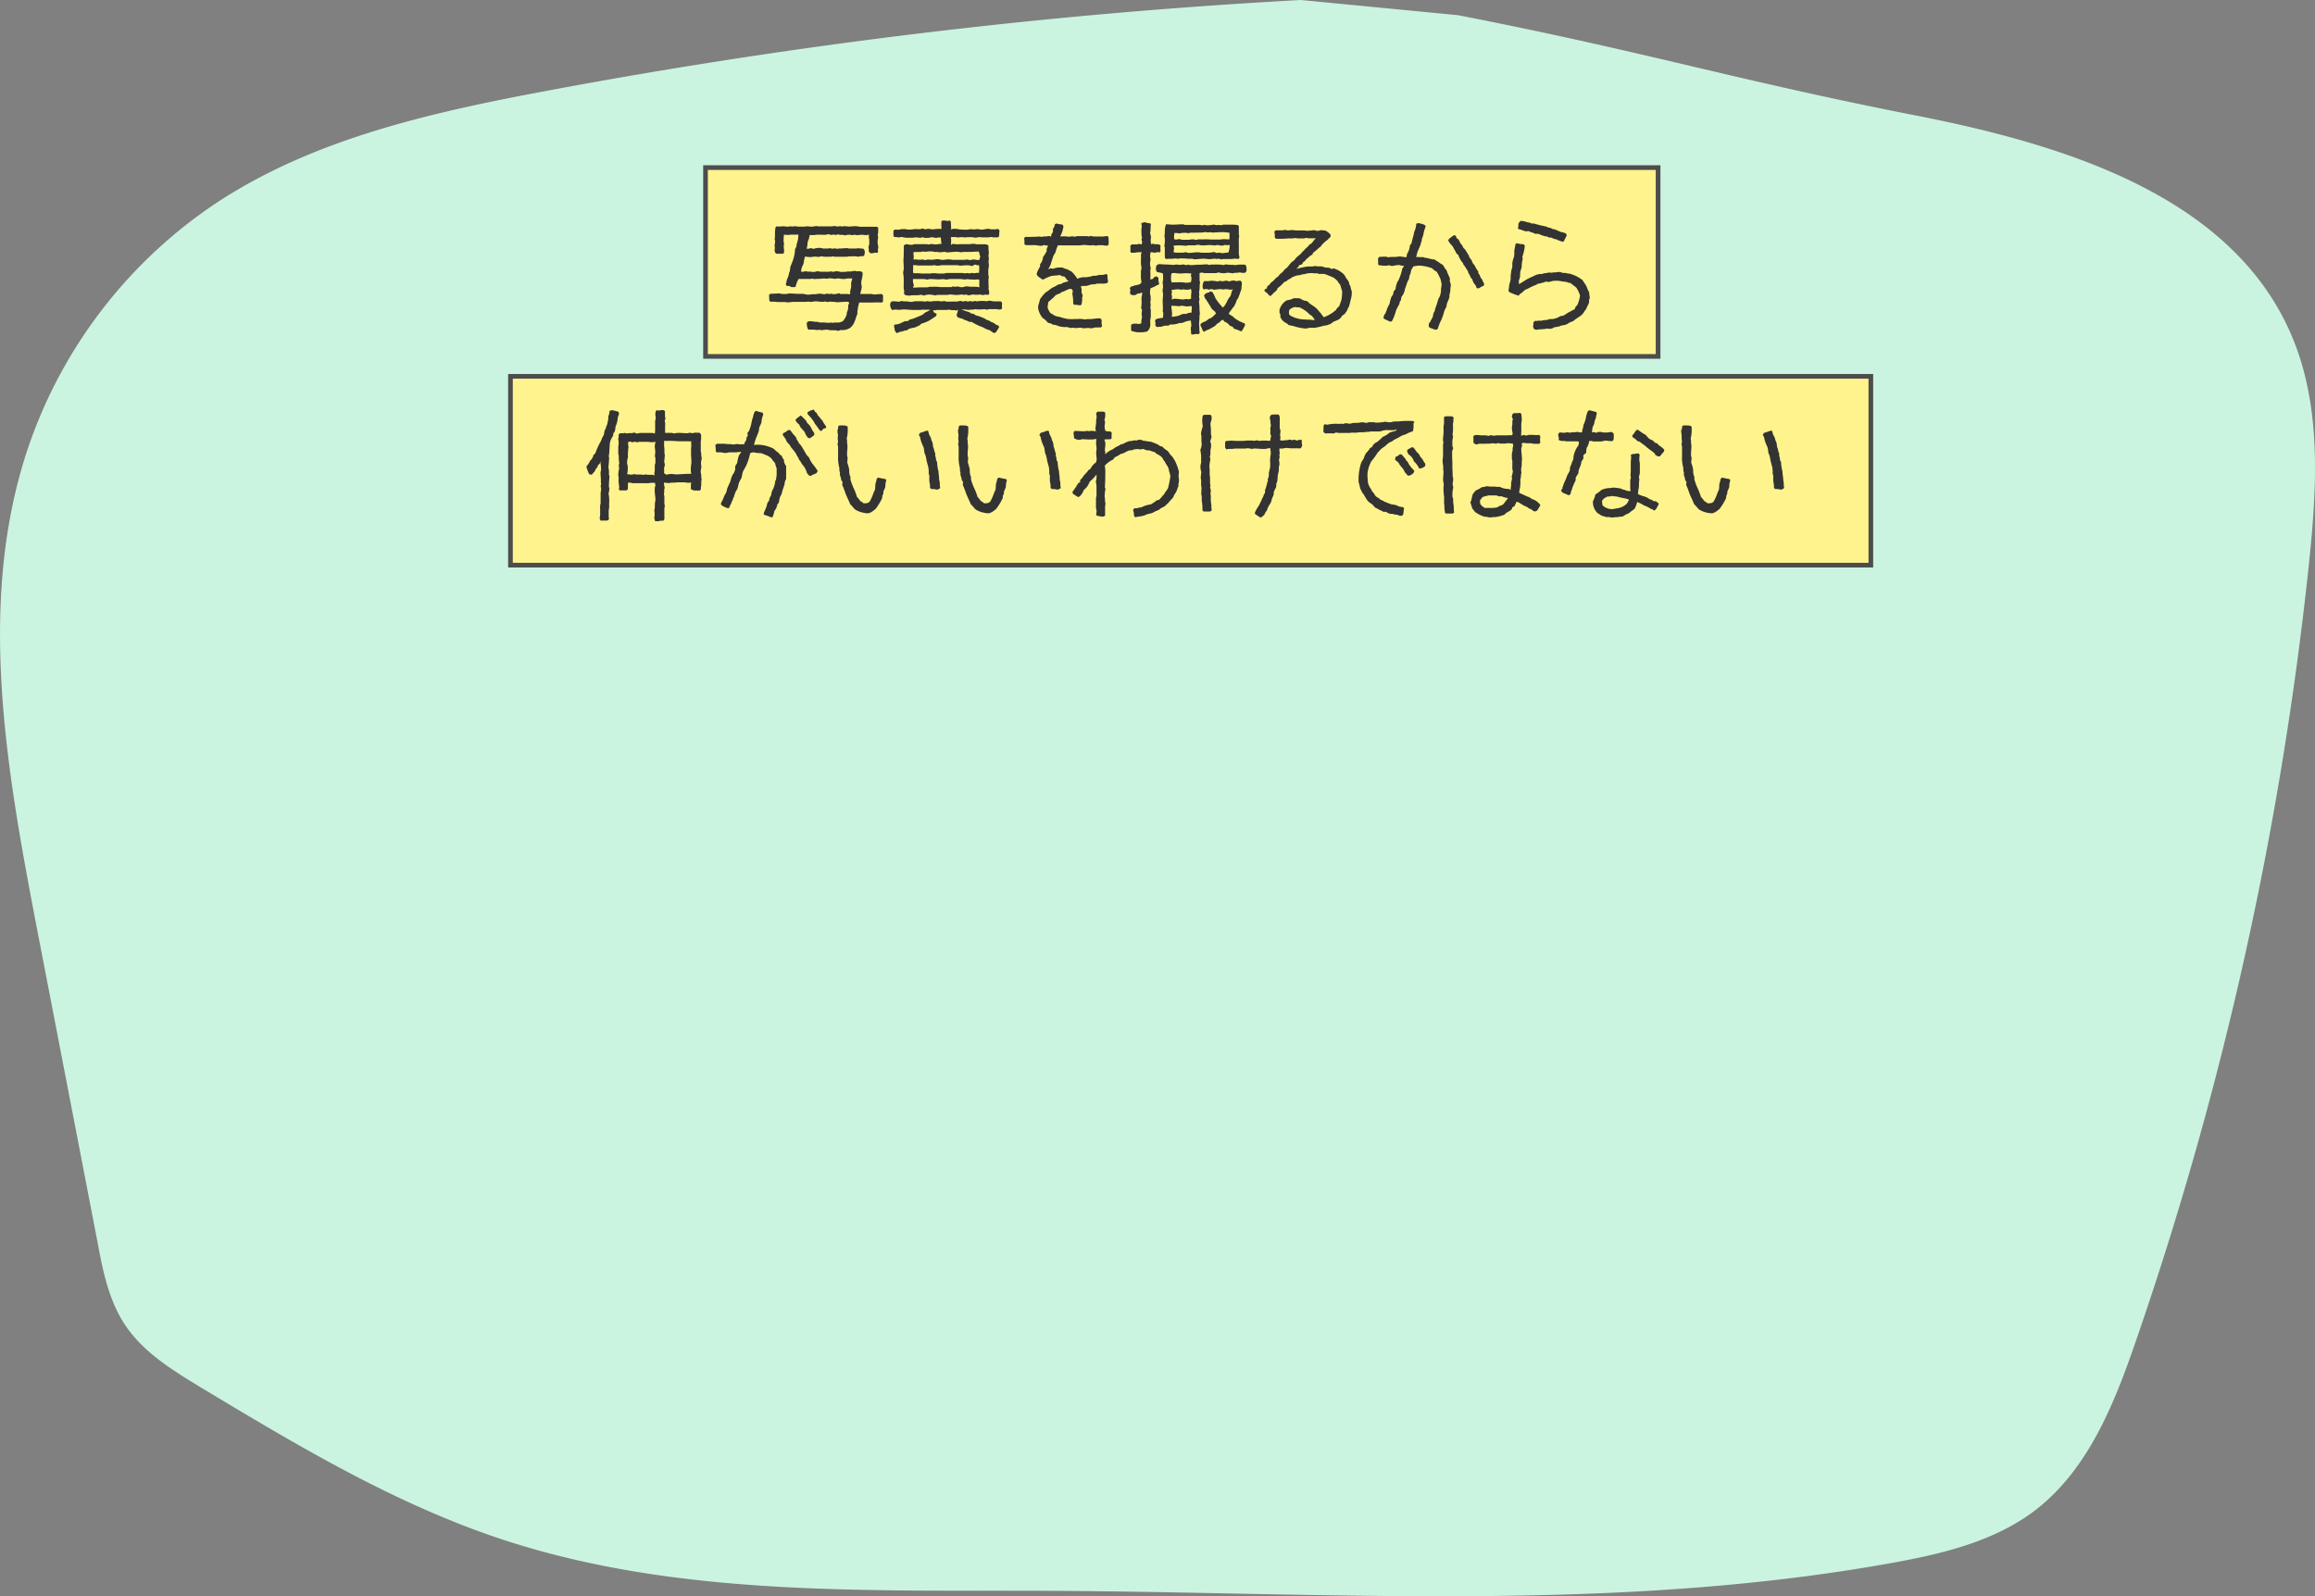 <svg xmlns="http://www.w3.org/2000/svg" viewBox="0 0 441.63 304.57"><rect x="0" y="0" width="441.63" height="304.57" fill="#808080" stroke="none"/><defs><style>.cls-1{fill:#caf4e0;}.cls-2{fill:#fff38d;stroke:#4d4d4d;stroke-miterlimit:10;stroke-width:0.89px;}.cls-3{fill:#333;}</style></defs><g id="Layer_2" data-name="Layer 2"><g id="レイヤー_1" data-name="レイヤー 1"><path class="cls-1" d="M248.16,0A1107.66,1107.66,0,0,0,103.61,17.46c-21.51,4.05-43.44,9-61.78,20.9A91.47,91.47,0,0,0,5.28,85.68c-9.81,29.42-4,61.47,1.85,91.92l11.5,59.56c1,5.41,2.15,11,5.17,15.57,3.47,5.28,9.07,8.71,14.48,12,18.37,11.05,36.93,22.18,57.27,28.94,33.3,11.05,69.22,9.73,104.3,9.89,53.79.25,108.06,4.24,161-5.31,9.7-1.75,19.66-4.11,27.48-10.12,10-7.72,15-20.21,19.11-32.18a669.67,669.67,0,0,0,33-148C442,93.06,443,77.39,437,63.65c-11.42-26.25-43.07-36-71.15-41.54-35-6.86-51.78-12.22-87.7-19.21Z"/><rect class="cls-2" x="134.59" y="31.98" width="181.72" height="36.03"/><rect class="cls-2" x="97.38" y="71.81" width="259.52" height="36.03"/><path class="cls-3" d="M161.91,57.63a2.18,2.18,0,0,0-.42-.05c-.64,0-1.29.09-1.91.09-.14,0-.27-.07-.41-.07s-.28,0-.41,0-.28-.05-.44-.05l-.46.09-.44-.11a5.54,5.54,0,0,1-.57.07c-.37,0-.88-.1-1.22-.1s-.65.1-.94.1-.35-.05-.51-.05-.28.05-.44.05c-.48,0-1,0-1.45,0l-.34,0c-.14,0-.3,0-.44,0-.46,0-.92.1-1.38.1-.11,0-.25-.07-.39-.07s-.37,0-.55,0-.28,0-.44,0h-.43a7,7,0,0,0-1.29-.05l-.25-.16a9.8,9.8,0,0,1-.05-1.22l.27-.14c.56,0,1.15-.07,1.71-.07.16,0,.34.1.48.1a8.63,8.63,0,0,0,.9,0,3.4,3.4,0,0,1,.46-.09c.59,0,1.24.07,1.84.07.11,0,.23,0,.34,0h.51a9,9,0,0,0,.89.17,7,7,0,0,0,.83-.1l.44,0c.32,0,.64-.1,1-.1a4.83,4.83,0,0,1,.85.12l.53-.14.39.09.4-.07a2.56,2.56,0,0,0,.48.1,3.69,3.69,0,0,0,1-.19l.3.16a6,6,0,0,1,.85,0,2.24,2.24,0,0,1,.89.07l.1-.23c0-.23,0-.46.06-.67s.12-.46.12-.48c0-.3,0-.55,0-.85l.23-.81c-.34,0-.71,0-1,0l-.37.09a4.52,4.52,0,0,1-.51,0c-.29,0-.62-.11-.94-.11-.11,0-.3.09-.43.09s-.51-.07-.76-.09a2.9,2.9,0,0,0-.51,0c-.14,0-.25.07-.39.07s-.3-.05-.46-.05c-.32,0-.62.07-.94.07l-.39,0a5.32,5.32,0,0,0-.56.06l-.3-.11a4.34,4.34,0,0,1-.55.07c-.32,0-.62,0-.94,0-.14,0-.25,0-.39,0l-.46,0-.35,0a5,5,0,0,0-.57,1.49l-.21.07H151l-.46-.23-.46,0-.18-.32a3.62,3.62,0,0,0,.2-.85,4,4,0,0,0,.42-1.25c0-.11.11-.23.13-.34.07-.28.07-.58.14-.87s.23-.56.32-.86a7.26,7.26,0,0,0,.56-2.5c.07-.16.2-.37.25-.53a2.35,2.35,0,0,0,.05-.37c.06-.3.18-.6.25-.9a6.54,6.54,0,0,0,.09-1c-.48,0-1,0-1.45,0-.14,0-.27.06-.41.06-.3,0-.6,0-.92-.06,0,.41-.05.82-.05,1.21,0,.19.09.4.09.58s-.06.27-.06.41.06.58.06.85a2.45,2.45,0,0,1,0,.39l-.21.21c-.41,0-.85,0-1.26,0l-.21-.18-.14-.48c0-.05.09-.42.09-.44s-.07-.32-.07-.46.1-.55.1-.85c0,0-.1-.37-.1-.41a1.67,1.67,0,0,0,.07-.4c0-.29,0-.55,0-.85s.07-.64.09-.94l.21-.23a3.15,3.15,0,0,0,.43.05c.28,0,.56-.05.81-.05s.67.07,1,.07c.12,0,.26-.07.37-.07s.3.05.44.05.34-.07.5-.07a3.59,3.59,0,0,1,.51.09h.32c.16,0,.32,0,.49,0s.27,0,.41,0,.37-.07.53-.07.6.07.9.07.62-.11.87-.11.27.06.41.06l.46,0,.88,0,.36,0,.46,0c.33,0,.63-.06,1-.06a2.92,2.92,0,0,1,.5.09l.49-.09.32.09a2.26,2.26,0,0,1,.43-.07c.33,0,.63.07.92.07s.83-.07,1.25-.07.64.11,1,.11c.18,0,.34,0,.5,0l.81,0c.13,0,.32,0,.48,0s.25,0,.37,0,.27,0,.43,0l.49,0,.25.16c0,.3,0,.64,0,1,0,0-.09.35-.09.4l.09.48a4,4,0,0,0-.11.92c0,.27.11.66.14.94l-.1.51.07.36-.23.23-.41-.06a1.76,1.76,0,0,1-.85.11l-.3-.3a3.18,3.18,0,0,0-.07-.92l.16-.46c0-.32,0-.64,0-.94,0-.09-.07-.25-.07-.37a5.46,5.46,0,0,1,0-.57s-.39.11-.41.11c-.32,0-.64-.07-.94-.07s-.6.07-.88.07-.32-.07-.48-.07-.32.07-.44.07a1.89,1.89,0,0,1-.39-.07l-.55,0-.37.11c-.16,0-.41-.09-.55-.09a2.61,2.61,0,0,0-.48,0l-.39-.1-.42.12-.5-.09-.32.09-.72-.16-.25.11a5.17,5.17,0,0,1-.87,0l-.53,0c-.16,0-.3,0-.46,0s-.32.07-.46.07c-.3,0-.6,0-.9,0a3.28,3.28,0,0,1-.37,1.25,6.11,6.11,0,0,1-.2,1.35h.39s.39-.11.43-.11l.53.14a3.06,3.06,0,0,1,1.38-.17c.14,0,.32.1.44.1l.44,0c.16,0,.34,0,.48,0a2.66,2.66,0,0,0,.39-.07l.41.12a2.32,2.32,0,0,1,.46-.07c.17,0,.35.07.51.07s.23-.05.37-.05c.5,0,1-.07,1.54-.07.11,0,.21.07.32.07s.25,0,.39,0c.35,0,.67,0,1,0,.12,0,.21-.05.3-.05.32,0,.62.09,1,.07l.25.28a3,3,0,0,1,.07.43,4.89,4.89,0,0,1-.09.53l-.19.21-.48,0a2.73,2.73,0,0,0-.48.1,4.83,4.83,0,0,0-1.31-.07c-.16,0-.3,0-.46,0s-.28.07-.42.07c-.46,0-.92,0-1.38,0-.13,0-.25,0-.36,0h-.51a1.67,1.67,0,0,1-.41-.07c-.05,0-.33.07-.35.07-.18,0-.37,0-.55,0s-.55,0-.85,0l-.41-.09c-.05,0-.44.12-.46.12-.3,0-.6-.05-.92-.05s-.3.07-.46.07a4.68,4.68,0,0,1-.53,0,5.31,5.31,0,0,1-.79-.09,9.6,9.6,0,0,0-.27,1.29c-.07.27-.23.5-.32.76a3,3,0,0,0-.16.85l.46,0,.32-.09c.16,0,.39.07.53.07s.3,0,.46,0,.36.07.5.07a2.78,2.78,0,0,0,.85-.16,2.8,2.8,0,0,0,.88.11c.25,0,.53,0,.82,0s.33,0,.51,0a1.61,1.61,0,0,0,.37-.07l.48.1a4.08,4.08,0,0,1,.48-.14,6.26,6.26,0,0,1,.88.14,3.64,3.64,0,0,0,.48,0c.14,0,.28,0,.41,0s.3-.07.44-.07.25,0,.39,0a6.86,6.86,0,0,0,1-.14l.34.12a2.52,2.52,0,0,1,.37-.05,4.46,4.46,0,0,1,.51.07l.25.19v.43c0,.46-.25,1.08-.25,1.57,0,.27.09.53.09.8s-.23,1-.28,1.29l.49,0a4.3,4.3,0,0,0,.46,0c.32,0,.62,0,.94,0s.6.1.87.1.58-.07.85-.07l.53,0,.21.25v.44a6,6,0,0,0,0,.74l-.23.18a15.78,15.78,0,0,0-1.82,0H164.3l-.42,0c0,.3-.14.55-.18.83l-.14.9a3.73,3.73,0,0,1,0,.46,4,4,0,0,1-.19.43,6.54,6.54,0,0,1-.62,1.59,5.17,5.17,0,0,1-.51.58,2.73,2.73,0,0,1-1.88.45l-.44.17a3,3,0,0,0-.69-.12c-.21,0-.43,0-.62,0a3,3,0,0,1-.78-.12,8.67,8.67,0,0,0-1.13.12l-.32-.1a2.84,2.84,0,0,1-.51.05c-.16,0-.34-.05-.52-.05a6.87,6.87,0,0,0-1.11,0l-.18-.25s-.14-.6-.14-.62,0-.33,0-.51l.33-.23a4.89,4.89,0,0,1,.55,0,5.9,5.9,0,0,1,.66.1l.44,0c.16,0,.32.12.48.12s.35,0,.51,0c.44,0,.85.07,1.26.07.12,0,.21-.05.33-.05s.25.05.39.05.2-.05.32-.05.46,0,.67,0a1.87,1.87,0,0,0,1-.32,6.2,6.2,0,0,0,.44-.69,2.6,2.6,0,0,0,.23-.58c0-.16,0-.34.09-.5s.16-.44.19-.7a3.84,3.84,0,0,0,0-.48l.18-.43Z"/><path class="cls-3" d="M169.91,58.73l-.11-.48.07-.49.3-.27a8.58,8.58,0,0,1,1.33.09l.51-.16.41.09c.18,0,.34,0,.53,0s.6.09.9.09.52-.12.8-.12.64,0,1,0,.55.06.82.06a2.71,2.71,0,0,0,.51-.09l.32.09c.32,0,.62-.06.94-.09a5.23,5.23,0,0,1,.56,0h.36c.14,0,.28.07.42.07a5.62,5.62,0,0,0,.57-.09l.32.11a6.28,6.28,0,0,0,1,0c.3,0,.64,0,1,0s.52-.12.8-.12l.48.12.46-.12.35.12.57-.09.44.09.44-.12.39.09a4.56,4.56,0,0,1,.92-.09c.32,0,.67.05,1,.05.07,0,.25-.09.32-.09.35,0,.81.13,1,.13.41,0,.82,0,1.24,0l.27.21c0,.41,0,.78,0,1.19l-.23.14a3.88,3.88,0,0,1-.48,0c-.07,0-.21-.06-.3-.06-.32,0-.67,0-1,0l-.46,0-.39.11-.5-.11a8.18,8.18,0,0,1-1.22.06S186,59,186,59s-.37.09-.39.09-.28,0-.44,0-.3.06-.44.06a3.31,3.31,0,0,1-.5-.09l-.4,0c-.16,0-.29,0-.46,0,.51.16,1,.37,1.52.49l.39.27.44.07c.14.09.32.21.46.28a2.42,2.42,0,0,0,.48.13c.33.12.67.26,1,.4s.41.25.64.36a2.52,2.52,0,0,1,.39.12c.14.07.26.18.39.25s.3.09.42.16c.39.21.55.49,1,.53l.1.32c-.23.35-.4.69-.65,1l-.3.12c-.36-.14-.62-.46-1-.6-.12,0-.28-.07-.37-.11-.3-.12-.55-.28-.83-.42a9.75,9.75,0,0,1-2.07-1l-.44,0a3.64,3.64,0,0,0-.89-.37c-.16-.07-.35-.19-.49-.26a3,3,0,0,1-.91-.29l-.17-.4a4.39,4.39,0,0,0,.28-1l-.35.14-.32-.07a4.91,4.91,0,0,1-.53,0c-.13,0-.29-.09-.43-.09s-.32.05-.46.05l-.49,0c-.29,0-.57,0-.87,0s-.34,0-.51,0-.2.06-.32.06H178l.14.37.57.35-.16.41c-.25.19-.5.32-.73.48s-.44.3-.67.42a7.16,7.16,0,0,1-1.38.53l-.37.34c-.27.09-.5.26-.78.35-.48.16-1.22.16-1.56.57a2.63,2.63,0,0,0-1,.26c-.11,0-.28,0-.41.06a4.68,4.68,0,0,0-.56.23,1.36,1.36,0,0,1-.39-.53c0-.13-.13-.66-.13-.73s0-.23,0-.35a4.45,4.45,0,0,0,1.13-.23,10.34,10.34,0,0,1,1-.46h.48l.39-.32a2.21,2.21,0,0,0,.46-.09c.25-.07,1.84-.71,2-.83s.39-.37.64-.48a3.3,3.3,0,0,0,.81-.46c-.35,0-.72,0-1,0-.16,0-.3,0-.46,0s-.27.05-.44.05h-.43a3.89,3.89,0,0,1-.49,0,4.52,4.52,0,0,1-.52,0c-.58,0-1.15-.09-1.75-.09-.3,0-.6.07-.92.07s-.35-.05-.51-.05a5.44,5.44,0,0,0-.8.09ZM172.44,56a2,2,0,0,0,.05-.41,3.59,3.59,0,0,0-.09-.51,2.57,2.57,0,0,1,0-.48c0-.12,0-.26,0-.37s0-.37,0-.55a9.07,9.07,0,0,0-.12-1.7,3,3,0,0,0,.12-1c0-.46-.05-.87-.05-1.33,0-.28.05-.6.05-.9s0-.32,0-.5c0-.46.07-.88,0-1.34l.25-.25.42-.07a2.54,2.54,0,0,0,.94.12c.14,0,.32-.12.48-.12s.28,0,.42,0c.46,0,.94,0,1.4,0,.14,0,.27,0,.41,0a2.24,2.24,0,0,1,.44.07l.55-.12a2.93,2.93,0,0,0,.9.09c.3,0,.57-.11,1-.09a10.08,10.08,0,0,1-.12-1.22H179c-.14,0-.26.07-.39.07a4.36,4.36,0,0,1-.83-.14,3.63,3.63,0,0,1-1.43.12s-.32-.09-.37-.09l-.48.11a3.35,3.35,0,0,0-.83-.09,4.29,4.29,0,0,0-.5.07c-.28,0-.56,0-.85,0-.14,0-.26,0-.39,0a5.71,5.71,0,0,1-.92-.16s-.4.09-.42.09c-.32,0-.62-.09-.94-.07l-.21-.16v-1l.19-.25c.32,0,.62,0,.94,0,.11,0,.27-.1.39-.1s.53,0,.78,0a4.54,4.54,0,0,0,.51.09c.34,0,.66,0,1-.07s.85,0,1.28,0l.44-.14.53.16a3.17,3.17,0,0,1,.8-.09l.58.11a8.38,8.38,0,0,1,1.75-.09,4.74,4.74,0,0,1-.05-.85c0-.19,0-.37,0-.55l.19-.21.48,0a3.16,3.16,0,0,1,.48.09l.49-.09.18.25c0,.48.05,1,.05,1.49l.36-.16c.35,0,.67,0,1,.07s.81.09,1.24.09a5.53,5.53,0,0,0,.6,0c.07,0,.32-.09.37-.09.32,0,.6.05.92.05.16,0,.34-.07.51-.07s.55.11.85.11.85-.16,1.28-.16c.14,0,.3.09.44.09a2.46,2.46,0,0,0,.48,0,1.9,1.9,0,0,0,.9-.09l.28.32a7.55,7.55,0,0,0-.07,1.06l-.19.25-.87,0c-.16,0-.34-.07-.51-.07s-.29.07-.43.07c-.39,0-.85,0-1.24,0-.19,0-.35-.05-.53-.05a4.51,4.51,0,0,0-.53.09,2.57,2.57,0,0,1-.48,0c-.1,0-.21-.07-.3-.07-.3,0-.67,0-1,0-.14,0-.3.05-.44.05s-.27-.05-.41-.05h-.51a2.92,2.92,0,0,0-.39.07,3.7,3.7,0,0,0-.48-.09c-.14,0-.3,0-.44,0a3.57,3.57,0,0,1-.46,0,6.19,6.19,0,0,1,0,1.49l.39-.21a4.33,4.33,0,0,0,1.35.07c.14,0,.26,0,.39,0s.28,0,.44,0h.88c.29,0,.62-.07.89-.07s.37.09.53.09c.44,0,.87,0,1.31,0,.09,0,.21,0,.3,0a3.65,3.65,0,0,1,.46.07l.23.21c0,.18,0,.39,0,.57s.07.53.07.81-.07.32-.07.48.07.37.07.53-.05.48-.05.74.07.39.07.57a7.56,7.56,0,0,1-.12.85,4.68,4.68,0,0,0,0,.53,2.89,2.89,0,0,0,.1.92s-.07.3-.07.32c0,.19,0,.39,0,.6s0,.25,0,.39a3,3,0,0,1,0,.94s.12.44.12.46a2.94,2.94,0,0,1,0,.51l-.2.16a3.69,3.69,0,0,0-.49-.05,2.6,2.6,0,0,0-.5.1L187,56.2a5.43,5.43,0,0,1-1.4,0c-.09,0-.64.13-.83.16l-.46-.16a3.21,3.21,0,0,1-.43.07c-.12,0-.28-.07-.37-.07-.32,0-.65.09-.94.09-.49,0-.9-.09-1.38-.09-.14,0-.3.07-.44.07-.3,0-.6,0-.92,0l-.46,0c-.16,0-.34,0-.51,0s-.32.09-.36.09c-.21,0-.88-.14-1-.14a3,3,0,0,0-1.26.18l-.53-.16a4.07,4.07,0,0,1-.9.1c-.28,0-.53,0-.81,0-.13,0-.34.07-.5.07a3,3,0,0,1-.88-.14Zm13-5.22a2.58,2.58,0,0,0-.94-.16c-.49,0-.92.07-1.4.07-.14,0-.28-.09-.42-.09-.44,0-.9,0-1.33,0s-.78,0-1.2,0c-.18,0-.34,0-.5,0s-.33.07-.49.09a3,3,0,0,1-.5,0s-.39-.09-.44-.09a2.63,2.63,0,0,1-.39.06c-.35,0-.69,0-1,0-.11,0-.23,0-.34,0-.3,0-.55,0-.85,0s-.35,0-.51,0-.25-.06-.37-.06l-.59,0a3.69,3.69,0,0,1,0,1,4.81,4.81,0,0,0,.07.53h.46c.16,0,.28,0,.44,0s.57.07.85.07h1.38a3.17,3.17,0,0,0,.46-.07h.41c.33,0,.6.07.92.07l.49,0c.13,0,.27,0,.43,0s.32-.11.49-.11c.43,0,.87,0,1.31,0s.57,0,.85,0,.59,0,.85,0a5.17,5.17,0,0,0,.55.07,3.17,3.17,0,0,0,.46-.07l.3.09.55-.11a2.89,2.89,0,0,0,.44.07c.14,0,.3-.07.43-.07a3.91,3.91,0,0,1,.46,0c0-.34.05-.66.05-1a4,4,0,0,0-.07-.46l-.39,0-.37-.14Zm.87,2.55a4.26,4.26,0,0,1-.94,0c-.11,0-.21,0-.32,0s-.37-.07-.51-.07-.3.07-.43.07c-.33,0-.65-.09-1-.09-.12,0-.26,0-.37,0h-.46c-.32,0-.62,0-.94,0s-.6.11-.88.11c-.11,0-.27-.09-.39-.09-.32,0-.64.05-1,.05-.55,0-1.15-.07-1.71-.07,0,0-.45.11-.5.11a2.93,2.93,0,0,0-.9-.11c-.16,0-.34,0-.53,0s-.2,0-.3,0l-.48,0-.48,0a5.48,5.48,0,0,0,0,.57s.14.53.16.58l-.13.5c.46,0,.87-.06,1.33-.06.18,0,.37,0,.53,0s.3,0,.44,0a3.28,3.28,0,0,1,.46,0l.39-.11a3.88,3.88,0,0,0,.48,0c.28,0,.55,0,.85,0s.62.07.94.07.92,0,1.36,0l.48,0,.37-.14a2.2,2.2,0,0,0,.37.07,3.54,3.54,0,0,0,.5-.07,3.15,3.15,0,0,0,.88.16l.66-.16a1.82,1.82,0,0,1,.33,0,4,4,0,0,1,.46.07c.25,0,.48,0,.73,0s.39,0,.58,0l.5.11a7,7,0,0,1,0-1.21s-.07-.26-.07-.3ZM187,49l-.27-1c-.53,0-1.13.07-1.66.07s-.85,0-1.29,0c-.11,0-.3.07-.43.07a5.4,5.4,0,0,1-.58-.09,2.53,2.53,0,0,0-.39,0c-.62,0-1.17.11-1.77.11,0,0-.41-.11-.46-.11a7.16,7.16,0,0,1-.92.09c-.14,0-.28-.07-.39-.07s-.35,0-.53,0-.32-.09-.46-.09-.25,0-.39,0-.25,0-.37,0-.32.06-.48.06S176.19,48,176,48a2.37,2.37,0,0,0-.39.09c-.26,0-.58,0-.83,0a4.38,4.38,0,0,1-.51,0c0,.14,0,.27,0,.41s.05.35.05.53a4,4,0,0,1-.07.48l.55,0c.14,0,.25.05.39.05h.37a2.82,2.82,0,0,0,.43-.05l.53.12.49-.12a4.79,4.79,0,0,0,.85.05c.32,0,.64-.1,1-.1a3.36,3.36,0,0,1,.81.14c.25,0,1.08-.11,1.33-.11s.58.09.83.09l.48,0h.88a7.14,7.14,0,0,0,1.38-.07l.46.14a2.38,2.38,0,0,1,.92-.12,3.74,3.74,0,0,0,.85.09Z"/><path class="cls-3" d="M211.49,45.49v.32a5.23,5.23,0,0,1,0,.8l-.16.25a3.53,3.53,0,0,1-.56,0c-.13,0-.27-.07-.39-.07l-.43,0c-.17,0-.3,0-.44,0l-.46.09-.46-.11a4.63,4.63,0,0,1-.55.06c-.39,0-.88-.09-1.24-.09s-.62.09-.95.09c-.16,0-.32,0-.48,0s-.32,0-.48,0c-.46,0-.95,0-1.41,0l-.36,0c-.16,0-.3,0-.44,0a8,8,0,0,0-.87,0,9.28,9.28,0,0,0-.46,1.31c-.1.25-.3.46-.4.71l-.41,1.24a5,5,0,0,1-.16.51c-.11.28-.3.53-.41.8l.43-.2.51.09a2.91,2.91,0,0,1,.9-.23,4.23,4.23,0,0,1,.87,0c.14.05.32.14.48.21a4.84,4.84,0,0,1,.51.14,5,5,0,0,0,.73.39,6.37,6.37,0,0,1,1.13,1.4,3.11,3.11,0,0,1,1.08-.3c.14,0,.32,0,.48,0a5.65,5.65,0,0,0,1.45-.28l.42,0c.27,0,.55-.14.8-.16a4,4,0,0,1,.6,0l.76-.18.16.3c0,.11,0,.25,0,.36,0,.28.11.56.09.85l-.14.21a2.67,2.67,0,0,1-1,.12l-.16,0c-.28,0-.53,0-.76,0a3.5,3.5,0,0,0-.49.14,2.44,2.44,0,0,0-.39,0c-.48,0-.89.3-1.35.3-.19,0-.35,0-.51,0s-.34.09-.39.09a2,2,0,0,1,.14,1.1l.23.69-.12.39a2.12,2.12,0,0,1,0,.56c0,.2-.07.43-.09.64l-.14.21h-.42c-.09,0-.25-.07-.36-.07a3.42,3.42,0,0,0-.46,0l-.23-.2a7.8,7.8,0,0,0-.16-1.87l.09-.64-.28-.34c-.67-.05-1.17.48-1.81.59-.33.37-.86.37-1.25.69-.11.09-.23.26-.34.37l-1,.87-.14,1a3,3,0,0,0,.6,1.15c.35.12.6.37.94.51a5.88,5.88,0,0,0,.81.18,10,10,0,0,0,1.52.39,11.6,11.6,0,0,0,1.56,0c.16,0,.3,0,.44,0a3.34,3.34,0,0,1,1.19.09,4,4,0,0,1,1-.07c.64,0,1.28-.18,2-.14l.25.25a7.3,7.3,0,0,1,0,.81s.09.39.09.44l-.22.23-.56,0a3.51,3.51,0,0,1-.55,0,2.19,2.19,0,0,1-.8.16c-.16,0-.33-.06-.49-.06s-.64.06-1,.06c-.12,0-.3-.11-.44-.11-.34,0-.67.07-1,.07-.19,0-.37-.07-.53-.07a2.93,2.93,0,0,0-.41.07,5.58,5.58,0,0,0-.69-.19,2.47,2.47,0,0,0-.39,0,.67.67,0,0,1-.19,0,7.69,7.69,0,0,1-.78-.11,4.5,4.5,0,0,1-.44-.16,5.41,5.41,0,0,0-.64-.17l-.21,0c-.14-.07-.25-.16-.41-.23s-.51-.09-.71-.28a2.47,2.47,0,0,0-.63-.62,2.7,2.7,0,0,1-.25-.18,3.83,3.83,0,0,1-.85-1.82,3.53,3.53,0,0,1,0-.46l.18-.6c.07-.2.1-.48.19-.69a7,7,0,0,1,1.1-1.33c.12-.09.3-.16.42-.25a7.25,7.25,0,0,1,.76-.58,2.11,2.11,0,0,1,.34-.16c.23-.11.46-.25.69-.39a.2.2,0,0,0,.11-.07,3.58,3.58,0,0,1,.53-.11c.14,0,.26-.17.37-.21.35-.14.76-.21,1.11-.35l-.35-.29a2.06,2.06,0,0,0-.46-.58l-.46-.07-.41-.23c-.53.12-1.13.09-1.66.21a8.43,8.43,0,0,0-1.45.64l-.23,0c-.34-.28-.78-.46-1-.83l-.07-.21a4.28,4.28,0,0,1,.14-.43c.14-.35.34-.67.51-1v-.42a2.48,2.48,0,0,0,.57-1.38,12.92,12.92,0,0,0,.69-1.1v-.42l.28-.69a1.79,1.79,0,0,1-.79-.09l-.48.16c-.46,0-.85-.13-1.31-.13-.16,0-.32,0-.46,0l-.78,0-.42,0-.29-.18a5,5,0,0,0,0-.78,1.68,1.68,0,0,0-.07-.39l.3-.24a12.34,12.34,0,0,0,1.36,0c.14,0,.28,0,.44,0s.52-.05.78-.05.37.05.55.05.25-.07.37-.07l.43,0a4.21,4.21,0,0,0,.49-.09l.43.11.12-.52.25-.33,0-.62.25-.39.12-.48.32-.16c.37.18.78.11,1.19.27l.12.3a5.13,5.13,0,0,1-.62,1.89c.32,0,.64,0,1,0a8.31,8.31,0,0,0,.86.07s.36-.09.41-.09l.46.09.5-.11c.28,0,.56,0,.86,0l.94,0c.16,0,.34.05.48.05s.32-.09.37-.09l.44.11a3.15,3.15,0,0,1,.43,0c.3,0,.6,0,.9,0a4.68,4.68,0,0,0,.53,0,6.91,6.91,0,0,1,.94-.07Z"/><path class="cls-3" d="M219.82,46.5a3.41,3.41,0,0,0,.85.11,2.36,2.36,0,0,0,.39,0l.35.25a3.48,3.48,0,0,0,0,1.06l-.2.25-.46-.07-.46.14a2.9,2.9,0,0,0-.79-.11,3.8,3.8,0,0,0-.09,1l.09.34a5.27,5.27,0,0,0-.11.81,3.06,3.06,0,0,0,.14.89c0,.05-.09.37-.09.4a15.23,15.23,0,0,1,0,1.77l.46-.12.3-.34.41-.16L221,53a2.8,2.8,0,0,0,.14,1.15l-.12.16a4.37,4.37,0,0,0-.78.39c-.23.12-.5.18-.76.32a4.24,4.24,0,0,0-.09.88c0,.27.12.52.12.82a3.38,3.38,0,0,1,0,.56c0,.11-.06.25-.06.36s.06.42.06.6-.06.3-.06.44.09.32.09.46,0,.25,0,.37c0,.3,0,.59,0,.89a6.29,6.29,0,0,1-.11.65c0,.2,0,.43,0,.64a1.8,1.8,0,0,1-.55,1.54,4,4,0,0,1-1.2.18c-.09,0-.2,0-.29,0s-.23,0-.37,0a6.66,6.66,0,0,1-1.06-.22l-.18-.14c0-.14,0-.28,0-.44s0-.39,0-.6l.23-.2a4.48,4.48,0,0,1,.64-.05,2.22,2.22,0,0,1,.57.07l.51-.12a1.11,1.11,0,0,1,0-.25,4.82,4.82,0,0,1,.14-1s-.09-.41-.09-.44a6.88,6.88,0,0,1,.09-.89l-.16-.3c0-.32.07-.64.07-.94s0-.3,0-.46a6.35,6.35,0,0,1,0-.76,4.64,4.64,0,0,0,.09-.46,2,2,0,0,0,0-.42l-.48.21h-.3l-.55.32H216l-.37-.18a3.05,3.05,0,0,1-.05-.41,2.79,2.79,0,0,1,.07-.4l-.13-.34.2-.28a5.06,5.06,0,0,0,.72-.23c.25-.07.55-.09.78-.18a2.22,2.22,0,0,0,.5-.28,2.61,2.61,0,0,0,0-.48,3.35,3.35,0,0,0-.07-.44c0-.27,0-.53,0-.78s0-.37,0-.55a2.26,2.26,0,0,1,.09-.41,2.36,2.36,0,0,0,0-.46c0-.17-.09-.35-.09-.49s0-.25,0-.39,0-.37,0-.53a3.46,3.46,0,0,0,0-.85l.14-.53a9.43,9.43,0,0,0-1.06.07,1.5,1.5,0,0,1-.37.05h-.59l-.14-.25a5.69,5.69,0,0,0,0-1.09l.28-.25h1a2.5,2.5,0,0,0,.39-.11l.51.11.07-.5-.12-.42.1-.41c0-.05-.1-.39-.1-.42s0-.27,0-.43a4.75,4.75,0,0,1,.07-1.31l-.12-.49.23-.16.46-.11c.39.2.79.14,1.18.32-.16.57,0,1.2-.19,1.77a2.73,2.73,0,0,1,.19.9c0,.11-.07.27-.07.36a5.25,5.25,0,0,0,.09.88Zm7.41,17c0-.27-.07-.6-.07-.85s.11-.34.11-.5-.07-.65-.09-1c-.32.07-.64.09-.94.18a6,6,0,0,1-.74.3c-.27,0-.57,0-.83.12a3.9,3.9,0,0,1-1.44.16l-.33.23-.48,0a1.72,1.72,0,0,0-.8.2,6.27,6.27,0,0,0-.88.07l-.32-.23c0-.18,0-.34,0-.53a2.78,2.78,0,0,0-.07-.48l.19-.28a9.47,9.47,0,0,1,1.33-.25l.05-.92-.12-.34a2.72,2.72,0,0,0,.05-.49c0-.48-.05-1-.05-1.44s.07-.81.07-1.25c0-.27-.09-.57-.09-.87,0-.14.09-.35.09-.51a4.28,4.28,0,0,0-.09-.94,2.22,2.22,0,0,0,.09-1,1.5,1.5,0,0,0-.07-.74,10.47,10.47,0,0,0-1-.21l-.21-.16c0-.14-.09-.37-.09-.48s.07-.41.09-.6a1.1,1.1,0,0,1,.62-.3c.53.07,1,.07,1.52.09s.85.07,1.26.07l.39-.09a3.25,3.25,0,0,0,.83.07c.16,0,.35-.07.51-.07l.62.14.28-.12a2,2,0,0,0,.85.1c.32,0,.66-.07,1-.07l.37,0c.48,0,.94-.07,1.42-.07,0,0,.44.12.48.12a2.22,2.22,0,0,1,.88-.07,7.89,7.89,0,0,1,1.82.09l.41-.14a4.81,4.81,0,0,0,.85.09c.18,0,.34,0,.53,0a1.89,1.89,0,0,1,.39.07A4.93,4.93,0,0,1,237,50.5a4.38,4.38,0,0,1,.51,0l.23.23c0,.19.07.42.07.6s0,.35-.07.51l-.25.23H237a3.7,3.7,0,0,1-.48-.09c-.44.13-.9,0-1.34.18a6.11,6.11,0,0,0-.92-.12c-.27,0-.57.1-.82.1a3.42,3.42,0,0,1-1-.16l-.39.13c-.33,0-.65,0-1,0H229.8a5.72,5.72,0,0,1-.57-.11l-.39.11v1.38c0,.14.09.28.09.41s-.07.35-.07.51,0,.25,0,.37a4.36,4.36,0,0,1-.13,1,2.66,2.66,0,0,1,.07.37,4.64,4.64,0,0,1-.07.48l.11.49-.11.46a7.92,7.92,0,0,1,.09,1.29c0,.32.07.68.07,1,0,.16-.07.34-.07.53s0,.27,0,.41c0,.3-.07.6-.07.92s.05.62.05.94c0,.14,0,.25,0,.37a2.7,2.7,0,0,0,.09.48l-.3.26-.44-.07s-.37.11-.39.11l-.44,0-.16-.3Zm8.9-14.09a3.27,3.27,0,0,0-.53-.05c-.26,0-.56.07-.85.07-.44,0-.92,0-1.36,0l-.46.07-.39-.14a3.24,3.24,0,0,1-.46.05c-.14,0-.28-.05-.42-.05s-.64.09-1,.09-.67-.09-1-.09c-.6,0-1.22.12-1.84.12-.14,0-.25-.1-.39-.1s-.35,0-.51,0c-.41,0-.85-.07-1.26-.07h-.51c-.16,0-.37.07-.5.07s-.26-.07-.37-.07a4.25,4.25,0,0,0-.53.07c-.3,0-.6,0-.9,0-.11,0-.3.05-.43.05l-.21-.28c0-.46,0-.92,0-1.38,0-.18,0-.32,0-.51,0,0-.09-.36-.09-.41a3.27,3.27,0,0,0,.09-.94,4.35,4.35,0,0,0,0-.51,1.68,1.68,0,0,1-.07-.39c0-.18.07-.37.07-.53s0-.34,0-.5a3.54,3.54,0,0,1,.23-1.18c.46,0,.88.07,1.34.07.62,0,1.26-.07,1.91-.07,0,0,.36.12.41.12.3,0,.62,0,.9,0s.36,0,.55,0a8.61,8.61,0,0,1,.87,0,1.94,1.94,0,0,1,.88.09l.39-.11a6.17,6.17,0,0,0,.62.09,7.71,7.71,0,0,0,1.26-.14c.05,0,.46.12.49.12s.29-.05.43-.05.32.05.49.05.29-.1.43-.1h1.8a6.78,6.78,0,0,1,.87.07l.25.16c0,.33,0,.65,0,1,0,.16,0,.34,0,.51s.06.29.06.46a3.12,3.12,0,0,1-.06.41,9.33,9.33,0,0,0,0,.94c0,.46,0,1,0,1.43,0,.16,0,.34,0,.5s.09.62.12.88l-.37.27ZM224.9,53.86c.19,0,.37,0,.56,0s.57.09.8.09a2.5,2.5,0,0,0,.94-.14,5.77,5.77,0,0,0,.1-.71c0-.16-.1-.37-.1-.53a2.92,2.92,0,0,1,.07-.39c-.34,0-.64-.05-1-.05s-.57.05-.87.05h-.55c-.28,0-.58-.09-.88-.09a3.09,3.09,0,0,0-.48.07,3.36,3.36,0,0,0-.09.85,2.32,2.32,0,0,0,.11.87c.14,0,.26,0,.37,0Zm-1.42,4.48a2.61,2.61,0,0,0,0,.48,2.41,2.41,0,0,0,.07.37c0,.28.05.55.05.83a3.83,3.83,0,0,1-.07.43,6.42,6.42,0,0,0,1.22-.18c.3-.09.62-.3,1-.37.14,0,.35,0,.51,0s.23-.11.34-.14a2.57,2.57,0,0,1,.72-.11c0-.14,0-.28,0-.42s.05-.25.05-.39a2,2,0,0,0-.05-.43c-.32,0-.64.06-1,.06-.14,0-.6-.13-.88-.13s-.27.09-.41.09c-.34,0-.71-.07-1.08-.07ZM227.23,57a7.65,7.65,0,0,1,0-.83,5.54,5.54,0,0,0,.07-.57s-.1-.39-.1-.44-.46.12-.46.12h-.53a3.2,3.2,0,0,1-.41-.07l-.44.07c-.13,0-.36-.07-.5-.07h-.46c-.14,0-.3.07-.44.07a2.48,2.48,0,0,1-.46,0,2.63,2.63,0,0,1,.07.42c0,.13-.07.29-.07.43s.09.37.09.55a2.32,2.32,0,0,1-.07.46S224,57,224,57c.63,0,1.22.14,1.84.14,0,0,.37-.09.42-.09l.48.06Zm7.35-9.77c0-.16,0-.33,0-.49a3.61,3.61,0,0,1-1,0l-.3.13a3.42,3.42,0,0,1-1-.13,4.46,4.46,0,0,1-.48.09c-.3,0-.65-.07-1-.07s-.92.07-1.36.07-.66-.12-1-.12c-.14,0-.28.1-.42.1s-.27,0-.41,0-.62,0-.92,0c-.12,0-.3.09-.44.09-.32,0-.6-.07-.92-.07s-.34,0-.53,0-.32,0-.48,0a4,4,0,0,0-.48.09l.16.42s-.09.39-.09.41,0,.25,0,.39a3.35,3.35,0,0,0,.44.07h1.33a4.54,4.54,0,0,0,.51-.09l.48.14c.62,0,1.24-.12,1.86-.12.19,0,.53.09.83.09s.32,0,.51,0l.52,0a6.68,6.68,0,0,0,1.2-.14l.57.19a3.12,3.12,0,0,1,.51-.07c.14,0,.28.09.41.09.42,0,.86-.09,1.27-.12,0,0,.11-.36.11-.39Zm-6.87-2.83c-.16,0-.32,0-.51,0s-.34.09-.48.09a2.7,2.7,0,0,1-.41-.06,2.91,2.91,0,0,0-.51,0,3.78,3.78,0,0,0-.85.12,2.21,2.21,0,0,0-.46-.09l-.46,0c0,.3-.07.6-.07.89l.09.35.42,0a3.41,3.41,0,0,0,.48-.09l.55.14c.28,0,.53,0,.81,0l.43,0a5.35,5.35,0,0,0,.56-.07,3.08,3.08,0,0,1,.43,0,4.35,4.35,0,0,1,.46.11l.39-.13a12.72,12.72,0,0,0,1.38,0c.49,0,.92.05,1.41.05l.43,0c.32,0,.62,0,.92,0a4.81,4.81,0,0,0,.53-.07h.3c.35,0,.69.07,1,0a2.45,2.45,0,0,1,0-.39c0-.16,0-.34,0-.5V44.4c-.3,0-.6-.06-.92-.09s-.64,0-1,0-.9.07-1.27.07c-.18,0-.37-.07-.55-.07s-.25.05-.35.05-.34-.07-.5-.07-.58.09-.85.09Zm2.14,11.75a4,4,0,0,1,.37-.25l.41-.1.25-.2.39.11a5,5,0,0,1,.46.85c.07.12.1.28.16.39a12.77,12.77,0,0,0,1.38,1.73c.58-.44.76-1.17,1.13-1.75.09-.14.23-.28.32-.44.23-.41.12-.85.51-1.28l-.55.09a2.92,2.92,0,0,0-.9-.12,4.79,4.79,0,0,0-.51.07l-.34-.09a11.75,11.75,0,0,0-1.33.14l-.51-.16-.46.14-.46-.14-.55.09-.19-.25c0-.19,0-.4,0-.58a1.85,1.85,0,0,1,.28-.76h.5c.12,0,.26,0,.37,0s.25-.07.37-.07a6.65,6.65,0,0,1,1.35.14l.4-.12.57.09a4.64,4.64,0,0,1,.76-.13l.44.16a3.14,3.14,0,0,1,.92-.19l.5.14a2.26,2.26,0,0,1,.78-.09l.23.3c0,.14,0,.25,0,.39s-.07.55-.07.85l0,.09a6,6,0,0,0-.32.9,6.71,6.71,0,0,0-.3.8l-.27.33a4.52,4.52,0,0,1-.58,1.31c0,.06-.16.13-.2.2s-.17.28-.26.39-.37.46-.5.72a3.29,3.29,0,0,0,.71.48,3.53,3.53,0,0,1,.34.32,6.91,6.91,0,0,0,2,1.06l.07.34c-.19.37-.37.72-.58,1.06l-.2.12a7.53,7.53,0,0,0-1.34-.51l-.25-.37-.55-.2a2,2,0,0,0-1-.76l-.3-.39a1.71,1.71,0,0,0-.69.53l-.41.23a5,5,0,0,1-.39.41,10.77,10.77,0,0,1-1.24.71,3.79,3.79,0,0,0-.86.42l-.25-.16a7.39,7.39,0,0,0-.48-1.09l.11-.29a2.5,2.5,0,0,1,.83-.42c.28-.14.48-.37.71-.5s.3-.1.42-.17a6.67,6.67,0,0,0,.92-.85l-.19-.36a4.75,4.75,0,0,1-.62-.56c-.18-.25-.32-.57-.5-.82l-.53-.85c-.07-.1-.19-.19-.23-.3a4.08,4.08,0,0,1-.21-.56Z"/><path class="cls-3" d="M254.53,51.21c.23.16.5.21.75.35a6,6,0,0,1,1.13.82,6.5,6.5,0,0,1,.42.74,3.11,3.11,0,0,1,.5.71,1.89,1.89,0,0,1,.07.39,3,3,0,0,1,.23.44,3.45,3.45,0,0,0,.25.92c0,.39,0,.76-.09,1.13s-.34,1.45-.43,1.74c-.05.12-.17.26-.21.37s-.12.32-.19.46a4.57,4.57,0,0,1-.57.76l-.3.14c-.48.8-.74.8-1.54,1.15l-.28.14c-.13.09-.27.23-.41.32s-.23.07-.3.11-.34.14-.53.19-.39,0-.57.09a14.48,14.48,0,0,1-1.64.37c-.27,0-.59,0-.89,0s-.6.14-.9.14a10.24,10.24,0,0,1-2.3-.48c-.3-.07-.62-.1-.92-.19-.21-.3-.46-.34-.73-.53a2.28,2.28,0,0,1-.83-1V60l-.16-.32V59.1l.11-.3a2.91,2.91,0,0,1,1.31-1.5,4,4,0,0,0,1.29-.39c.3,0,.62,0,.94,0s.53.23.81.34a2.18,2.18,0,0,0,.76.19c.27.18.43.41.69.59a11.24,11.24,0,0,1,1.12.79c.12.11.78.89.88,1a6.53,6.53,0,0,0,.53.71,6.73,6.73,0,0,0,2.34-1.4,1.88,1.88,0,0,1,.62-.69c.09-.41.32-.83.42-1.26a9.54,9.54,0,0,0,.13-1.61c0-.07-.34-1.06-.39-1.29a1.55,1.55,0,0,1-.46-.62,7.17,7.17,0,0,0-.66-.6,7.25,7.25,0,0,0-1.18-.51,2.8,2.8,0,0,0-.73-.27,5.85,5.85,0,0,0-.94,0s-.37-.12-.44-.12a3.23,3.23,0,0,0-.44,0c-.16,0-.37-.05-.55-.05a6.82,6.82,0,0,0-.9.07c-.16,0-.34.12-.5.14s-.3,0-.46.05-.3.11-.44.14-.34,0-.53.06a6.09,6.09,0,0,0-.9.33,2.46,2.46,0,0,0-.34.25,4.39,4.39,0,0,1-.44.21,1.81,1.81,0,0,0-.32.3l-.44.16a5.91,5.91,0,0,1-1.24,1.15l-.21.46a6.84,6.84,0,0,0-1.05,1l-.33,0a2.61,2.61,0,0,0-.87-.81l-.07-.36.44-.21.11-.42a3.93,3.93,0,0,0,.44-.34c.09-.09.14-.23.23-.32a4.56,4.56,0,0,1,.39-.3l.6-.62.37-.28a3.06,3.06,0,0,0,.34-.39c.19-.21.44-.34.62-.55a4.91,4.91,0,0,1,.33-.41,2.93,2.93,0,0,1,.36-.28c.33-.3.53-.67.85-1s.49-.34.67-.55.16-.25.28-.37c.32-.34.73-.59,1-.89.1-.09.14-.21.24-.3s.25-.21.34-.32.18-.21.3-.33l.41-.36a2.31,2.31,0,0,0,.19-.28,5.08,5.08,0,0,0,.43-.27c.35-.3.51-.76.92-1-.46,0-.89,0-1.38,0-.13,0-.34-.07-.5-.07a3.43,3.43,0,0,0-.44.09c-.27,0-.62,0-.92,0h-.32a2.92,2.92,0,0,0-.39-.07c-.21,0-.37.07-.58.07s-.3,0-.43,0c-.49,0-1,.07-1.45.07-.16,0-.3,0-.46,0l-.78,0-.23-.23a2.72,2.72,0,0,0,0-.39,2.56,2.56,0,0,0-.09-.71l.25-.28.44,0c.14,0,.28,0,.44,0l.48,0,.41-.09.56.11c.23,0,.5-.07.78-.07s.62.07.94.07c.14,0,.28,0,.39,0,.37,0,.76,0,1.1,0,.12,0,.23.07.35.07a9.67,9.67,0,0,0,1.49-.14l.4.14h.41c.05,0,.32-.11.39-.11a5.46,5.46,0,0,1,.9.07,2.71,2.71,0,0,1,1,.8l0,.42c-.28.16-.4.39-.63.59l-.36.26a7.84,7.84,0,0,0-.65.64c-.09.09-.16.25-.25.34s-.25.17-.34.26a10,10,0,0,1-1.06.89l-.23.42a1.8,1.8,0,0,0-.72.53c-.09.09-.23.14-.32.23l-.34.43-.32.21-.21.41-.55.19a2,2,0,0,1-.58.71,14.72,14.72,0,0,1,2.21-.48c.28,0,.6,0,.9,0,.13,0,.27-.09.41-.09a9.38,9.38,0,0,0,1.4.07,2.91,2.91,0,0,0,1.34.25l.5.25ZM250.8,61a6.24,6.24,0,0,0-.53-.71,4,4,0,0,0-.46-.3l-.27-.28a6.15,6.15,0,0,0-1.64-1.06l-.34,0a3.65,3.65,0,0,1-.46-.07,2.3,2.3,0,0,0-1.1.5s-.1.33-.1.35a4.4,4.4,0,0,0,0,.51l.34.36a2.18,2.18,0,0,1,.6.26,8.61,8.61,0,0,0,1.18.32c.89.14,1.79.07,2.69.21Z"/><path class="cls-3" d="M276.54,56.5c-.09.69-.6,1.29-.58,2a5.49,5.49,0,0,0-.48,1l-.14.53c-.09.25-.27.76-.37,1l-.16.3c-.16.32-.25.62-.37.92l-.18.55-.37.13a7.78,7.78,0,0,1-1.22-.45l-.13-.3.09-.6.18-.07c.12-.41.44-.76.55-1.17.05-.19.05-.39.12-.58s.18-.3.23-.43a5.82,5.82,0,0,1,.14-.6l.23-.62c.14-.37.2-.79.36-1.13.07-.16.19-.32.24-.48a4.37,4.37,0,0,0,.22-.95c0-.16,0-.32,0-.48a7.54,7.54,0,0,0,.12-.83l-.07-.34a5.5,5.5,0,0,0-.16-.67,11.26,11.26,0,0,0-.71-1.38,2.88,2.88,0,0,1-.85-.64,7.72,7.72,0,0,0-2.58-.53c-.28,0-.67.11-1,.14a6.73,6.73,0,0,0-.42.69,3.57,3.57,0,0,0-.11.55c-.07.23-.19.46-.26.69a2,2,0,0,1-.09.53c-.07.16-.21.32-.27.5a6.19,6.19,0,0,0-.23.69,8.29,8.29,0,0,0-.28.79c0,.09,0,.22-.07.34a3.12,3.12,0,0,1-.57,1.06l-.1.6-.25.41a.79.79,0,0,1-.14.51c-.18.34-.39.71-.53,1.05a11.66,11.66,0,0,1-.48,1.41v0l-.28.6-.27.16a11,11,0,0,1-1.31-.6l-.07-.25.23-.62h.07c.11-.14.48-1.25.6-1.48s.2-.34.27-.5a6.31,6.31,0,0,1,.35-1.29,2.06,2.06,0,0,1,.3-.41l.13-.65.35-.41a4.78,4.78,0,0,1,.32-1.29c.07-.18.21-.34.28-.5a9.39,9.39,0,0,0,.69-2.14l.36-.53a2.58,2.58,0,0,1-.92-.16,7.05,7.05,0,0,0-1.4.2l-.55-.16a2.55,2.55,0,0,1-.94.09c-.32,0-.65-.06-1-.09l-.16-.16a5.85,5.85,0,0,0,0-.71,3.27,3.27,0,0,1,0-.44l.19-.27a12.46,12.46,0,0,1,1.35-.05s.42.12.46.12a1.84,1.84,0,0,1,.42-.07c.27,0,.55,0,.83,0s.57-.09.82-.09c.46,0,.9.16,1.36.12l.07-.56a3.66,3.66,0,0,0,.57-1.7l.3-.37a12.56,12.56,0,0,1,.33-1.31c.09-.32.13-.59.2-.92a3.69,3.69,0,0,0,.37-1.51l.39-.12a5.2,5.2,0,0,1,1.17.32l.26.28a8.76,8.76,0,0,0-.35,1.06c-.07.27-.09.53-.18.8s-.16.39-.21.58,0,.32-.07.46-.09.2-.11.3-.07.29-.12.43c-.14.39-.39.88-.53,1.27s-.16.64-.25,1a2.79,2.79,0,0,1,.76,0,3.45,3.45,0,0,1,.55,0c.14,0,.28.11.41.13s.28,0,.42.05a9.68,9.68,0,0,0,1.42.3c.28.23.58.37.83.55a2.71,2.71,0,0,0,.67.42c.16.22.3.5.46.73s.18.18.25.3a1.91,1.91,0,0,1,.16.44c.16.41.37.78.51,1.19l-.05.42a2.41,2.41,0,0,1,.21.89,5.25,5.25,0,0,1-.09.55l0,.44c-.07.37-.14.74-.23,1.08Zm6.57-2a5.23,5.23,0,0,0-1.05.55l-.37-.09-.12-.41a5.46,5.46,0,0,1-.55-.78c-.07-.14-.09-.33-.16-.46s-.21-.21-.28-.35a2,2,0,0,1-.18-.44,3.34,3.34,0,0,1-.23-.34c-.09-.18-.11-.37-.21-.55s0,0-.06-.09a6.83,6.83,0,0,1-.37-.6,4,4,0,0,0-.33-.42c-.06-.09-.06-.23-.13-.32s-.21-.25-.3-.39a6.31,6.31,0,0,1-.6-1.19l-.37-.3c-.14-.49-.48-.81-.64-1.29a4.2,4.2,0,0,1-.9-1.17l.16-.26a5.54,5.54,0,0,1,1-.73l.3.11.18.49.34.22c.17.26.26.56.42.81.07.09.21.21.28.32s.13.3.22.44.26.25.35.37l.67,1.08c.07.11.07.25.14.37a2.18,2.18,0,0,0,.32.43c.14.23.23.53.36.76s.19.16.26.28a7.69,7.69,0,0,0,.76,1.28l0,.33c.3.27.28.48.46.82.07.14.21.28.28.4a5.91,5.91,0,0,0,.39.8l-.12.37Z"/><path class="cls-3" d="M289.35,46.41a5.56,5.56,0,0,0,1.33.2l.21.3a9.37,9.37,0,0,1-.46,2.07l.05.46a6.16,6.16,0,0,0-.19,1.43c0,.32-.18.59-.25.92a5.62,5.62,0,0,0-.05.92,3.92,3.92,0,0,1-.23.8,2.54,2.54,0,0,0,0,.39v.32c.53-.27,1-.62,1.52-.92a12.12,12.12,0,0,1,1.15-.55,6.17,6.17,0,0,1,.83-.37c.14,0,.32-.07.48-.09s.26,0,.37,0,.3-.12.46-.14c.32-.05.46,0,.87-.16a4.28,4.28,0,0,0,.49.05,4,4,0,0,0,.48-.07h.41a4,4,0,0,1,.83-.07l.44.18.55,0,.44.11c.14,0,.27,0,.41.05a6.75,6.75,0,0,1,2.42,1.22c.23.44.55.78.75,1.19a9.29,9.29,0,0,0,.51,1.15c0,.33.07.62.12,1l-.14.46,0,.36c-.07.51-.43.83-.53,1.34-.32.3-.48.76-.85,1.1s-1.19.78-1.65,1.22a4.7,4.7,0,0,0-.83.35,4.09,4.09,0,0,1-.48.29,6.44,6.44,0,0,1-1,.21,2.72,2.72,0,0,0-.35.16c-.32.09-.69.09-1,.19a1.45,1.45,0,0,1-1.29.2c-.67.21-1.43.1-2.05.26l-.32-.07-.25-.23-.1-.35a1.68,1.68,0,0,0,.07-.39,2.46,2.46,0,0,0,0-.37l.32-.32.25.05c.05,0,.3-.07.32-.07.23,0,.49,0,.72,0l.37-.11H295a5.64,5.64,0,0,1,.78-.21c.16,0,.32,0,.48,0a3.55,3.55,0,0,0,1.41-.55l.52-.07c.37-.18.67-.41,1-.62l.3-.14a5.73,5.73,0,0,1,.89-.46l.21-.5.3-.3a6.21,6.21,0,0,0,.53-1.84,5.6,5.6,0,0,0-.74-1.54L299.58,54a2.77,2.77,0,0,1-.85-.23,4.21,4.21,0,0,1-1-.13,6.15,6.15,0,0,0-1-.07,3.59,3.59,0,0,0-1.22.25l-.57-.09a7.67,7.67,0,0,1-1.61.43,1.17,1.17,0,0,1-.46.26,12.83,12.83,0,0,0-1.45.69,2.35,2.35,0,0,1-.37.14c-.39.22-.64.64-1.08.82l-.25.35a9.62,9.62,0,0,1-1.79-.69l-.17-.26a5.54,5.54,0,0,0,.14-1c.07-.39.23-.78.28-1.17a2.94,2.94,0,0,0,0-.42c0-.37.07-.71.11-1.08s.19-.6.21-.89,0-.49,0-.7a5.51,5.51,0,0,1,.32-1.19,4.93,4.93,0,0,0,.05-1.15s.23-1.2.25-1.31Zm.21-2.88a1.5,1.5,0,0,0,.09-.78,1.49,1.49,0,0,1,.44-.6,4.39,4.39,0,0,1,1.33.28,2.24,2.24,0,0,1,.44.07,3.19,3.19,0,0,0,.41.16c.12,0,.28,0,.39,0a20.51,20.51,0,0,0,2.32.57,2.15,2.15,0,0,0,.79.26c.13,0,.25.16.39.2a3.78,3.78,0,0,1,.46.1c.41.13.82.36,1.24.5a2.54,2.54,0,0,1,.87.28l.16.3c-.11.41-.43.73-.5,1.12l-.3.16c-.3-.13-.58-.2-.87-.32a1.72,1.72,0,0,0-.44-.2c-.09,0-.23,0-.35-.07l-.43-.19c-.21-.07-.44,0-.65-.11s-.16-.12-.25-.14-.35,0-.51-.09c-.41-.09-.78-.3-1.17-.42h-.6c-.37-.29-.85-.25-1.19-.52l-.53.06c-.46-.11-.92-.34-1.38-.43l-.21-.21Z"/><path class="cls-3" d="M116.21,86.58c0,.14-.07.33-.07.46s.07.28.07.4l-.14,1.81s.09.37.09.44a4.83,4.83,0,0,1,0,.85s.12.37.12.41a16.82,16.82,0,0,0-.12,1.89c0,.11.09.27.09.41a3.76,3.76,0,0,1-.16.92,6.82,6.82,0,0,1,.12,1.8c0,.3,0,.59,0,.87a4.54,4.54,0,0,1-.09.51c0,.13,0,.3,0,.41,0,.28,0,.57,0,.85a2.3,2.3,0,0,0,.07.42l-.21.27c-.44.07-.9,0-1.36.07l-.2-.32c0-.12,0-.23,0-.32s.07-.35.07-.51,0-.3,0-.46v-.48a7,7,0,0,1,0-.79c0-.16.09-.34.09-.5s0-.28,0-.41c0-.46,0-.92,0-1.41,0-.27.1-.57.1-.87a3.06,3.06,0,0,0-.1-.51s.1-.41.1-.43-.05-.26-.05-.35v-.44c0-.46-.07-.87-.07-1.33,0-.16.07-.34.09-.53a2.36,2.36,0,0,0,0-.46,5,5,0,0,0-.09-.83l.14-.48a1.89,1.89,0,0,1-.6.81l-.18.46-.3.32c0,.32-.53.78-.74,1.06l-.48-.1a7.62,7.62,0,0,1-.51-1.35l0-.19a2.94,2.94,0,0,0,.66-1,2,2,0,0,0,.67-1.13l.34-.3a14.87,14.87,0,0,1,1.06-2.34c.14-.28.21-.55.35-.81s.18-.3.23-.43.07-.53.16-.79a2,2,0,0,1,.23-.43c0-.12,0-.26.09-.37s.14-.41.21-.62.09-.55.16-.85a3.57,3.57,0,0,1,0-.46,2.47,2.47,0,0,0,.23-1l.42-.16c.41.07.8.18,1.19.28l.21.25c0,.3-.16.57-.23.85a3.45,3.45,0,0,0-.07.55,5.39,5.39,0,0,1-.39,1.24,2.87,2.87,0,0,1-.16.95l-.23.3-.07.5a3.5,3.5,0,0,0-.55,1.13,1.67,1.67,0,0,0-.07.41s0,0,0,0Zm15.59,6.76c0-.16,0-.32,0-.45s0-.26,0-.37a3.62,3.62,0,0,1,.06-.46,4.29,4.29,0,0,1-.5.07c-.32,0-.6-.1-.92-.1h-1.08c-.28,0-.53.07-.81.07s-.3,0-.43,0-.3.07-.44.07a4.75,4.75,0,0,1-1-.1,3.8,3.8,0,0,0,0,.46s.12.46.12.49-.09.43-.09.46,0,.3,0,.46-.07.27-.07.32a2.73,2.73,0,0,1,.1.48c0,.42,0,.85,0,1.27a5.25,5.25,0,0,0,.09.55,2.64,2.64,0,0,0-.09.85c0,.14,0,.3,0,.41,0,.28,0,.55,0,.83a2.18,2.18,0,0,1,0,.42l-.18.29-.53,0c-.12,0-.25.09-.37.09s-.46,0-.67,0a2.61,2.61,0,0,1-.18-.69,3.1,3.1,0,0,0,.07-.9,3.35,3.35,0,0,0-.07-.44,2.9,2.9,0,0,0,.12-.89c0-.14,0-.26,0-.4s.11-.59.11-.89-.11-.9-.13-1.31,0-.6,0-.88c0,0,.12-.36.12-.41l-.09-.51c-.14,0-.26,0-.39,0s-.23,0-.37,0-.3.07-.46.07a3.13,3.13,0,0,1-.53,0c-.58,0-1.15,0-1.73,0-.25,0-.52,0-.8,0-.12,0-.25-.09-.37-.09a2.61,2.61,0,0,0-.48,0c-.05.41,0,.85-.05,1.24l-.23.23-.43,0-.88,0-.16-.21.07-.48a7.46,7.46,0,0,1-.11-1.77c0-.14-.07-.3-.07-.46a5.73,5.73,0,0,1,.09-.92,3.35,3.35,0,0,0,.07-.44c0-.14-.07-.3-.07-.46s.09-.32.09-.48-.09-.55-.09-.83,0-.32,0-.5-.09-.3-.09-.44c0-.44,0-.94,0-1.38,0-.14.07-.32.07-.46v-.44a4.89,4.89,0,0,0-.09-.53s.09-.39.09-.41a3.27,3.27,0,0,0,0-.44l.2-.25.46,0a3.83,3.83,0,0,0,.58-.07l.3.12a2.5,2.5,0,0,1,.94-.07s.48-.12.53-.12l.41.19c.23,0,.53-.12.78-.12.62,0,1.25,0,1.89,0a1.84,1.84,0,0,0,.41,0l.39.14a4.58,4.58,0,0,0,.07-1c0-.16,0-.32,0-.48s0-.32,0-.48,0-.28,0-.44.11-.32.11-.46c0-.32-.07-.62-.07-.92a2.89,2.89,0,0,1,.07-.44l.14-.25.51.07.39-.09a3.57,3.57,0,0,1,.46,0l.27.19c0,.16,0,.32,0,.5s0,.3,0,.44.07.37.09.53l-.16.34a2.34,2.34,0,0,1,.09,1c0,.14,0,.28,0,.42s0,.34,0,.53,0,.25,0,.39a3.32,3.32,0,0,0,.41,0c.28,0,.53,0,.81,0l.55.11a2.85,2.85,0,0,1,.76-.11c.6,0,1.19.07,1.77.07,0,0,.39-.1.44-.1l.48.1a2.13,2.13,0,0,1,.87-.1,4.6,4.6,0,0,0,.49,0l.29.34c0,.14,0,.26,0,.39s0,.33,0,.51a2.7,2.7,0,0,1-.06.41,3.26,3.26,0,0,0,0,.55c0,.14,0,.28,0,.42,0,.3,0,.6,0,.92,0,.14.09.3.09.44s0,.25,0,.39.09.32.09.48-.14.62-.14.9.07.62.07.92c0,0-.11.39-.11.46a2.78,2.78,0,0,0,0,.5,3.43,3.43,0,0,0,.09.44,3.49,3.49,0,0,0,.07.85,2.44,2.44,0,0,0-.07.46c0,.14,0,.3,0,.46s-.09.62-.09,1l-.16.19-.94,0a2,2,0,0,1-.42-.07Zm-12-6.09a3.68,3.68,0,0,0-.18,1c0,.27.14.6.14.87a5.26,5.26,0,0,1-.12,1.36,6.65,6.65,0,0,0,.85.09c.16,0,.35-.09.51-.09s.32.07.46.07.57,0,.85,0a3.92,3.92,0,0,1,.41.07l.44-.09a3,3,0,0,0,.46.07c.3,0,.6,0,.87,0l.35.14a3.17,3.17,0,0,1,0-.53c0-.12.07-.28.07-.41,0-.33,0-.65,0-1,0-.16.12-.34.12-.51v-.82c0-.17-.09-.3-.09-.46s.07-.58.07-.85-.1-.65-.1-1,.12-.62.14-.85l-.46.07c-.3,0-.57,0-.89-.07-.49,0-1.25,0-1.75,0,0,0-.37.09-.42.09l-.48-.12-.44.14-.32-.16-.46.07c0,.16,0,.34,0,.53s.07.27.07.39a4.3,4.3,0,0,1-.07.46V86a6.9,6.9,0,0,0-.05.92Zm7.31,3.34a3.26,3.26,0,0,1,1.06-.14c.28,0,.55.07.83.07.78,0,1.56-.1,2.35-.1a4.57,4.57,0,0,1,.52,0,4.07,4.07,0,0,1-.09-.87,6.82,6.82,0,0,1,.07-.9,2.78,2.78,0,0,0,.05-.39c0-.6-.07-1.2-.07-1.82,0-.16,0-.27,0-.43s0-.3,0-.46.05-.3.05-.42c0-.32-.05-.62,0-.92a4.23,4.23,0,0,1-.5,0c-.19,0-.35,0-.51,0s-.57,0-.85,0c-.78,0-1.56-.09-2.34-.09a6.69,6.69,0,0,1-1,0,4,4,0,0,1,0,.78c0,.28.07.6.07.9s0,.37,0,.55.07.28.07.42c0,.43-.07.92-.11,1.35l.13.53c0,.23-.16.55-.16.76a5.06,5.06,0,0,1,0,.87Z"/><path class="cls-3" d="M149.69,92.31c-.11.44-.27.85-.41,1.26a5.8,5.8,0,0,1-.16.63c-.07.23-.23.43-.32.66a8,8,0,0,0-.23,1.08l-.28.3a2.38,2.38,0,0,1-.55,1.24,6.31,6.31,0,0,1-.37,1.22l-.3,0a8.4,8.4,0,0,0-1.36-.48l0-.33c.19-.43.39-.89.55-1.33a3,3,0,0,1,.16-.62,2.37,2.37,0,0,1,.3-.39,1.9,1.9,0,0,1,.37-1l.05-.23a2.2,2.2,0,0,1,.34-1,4.82,4.82,0,0,0,.42-1.56l.13-.21a9,9,0,0,0,.14-1.15,8.17,8.17,0,0,1,0-1,4.82,4.82,0,0,1-.3-1c-.13-.16-.27-.33-.39-.46s-.14-.23-.2-.33a4.3,4.3,0,0,0-.65-.55,13.64,13.64,0,0,0-1.49-.6,5.81,5.81,0,0,1-1.43-.16l-.6.16a10.7,10.7,0,0,1-.85,2.58,11.53,11.53,0,0,0-.55,1c-.14.43-.14.87-.32,1.28a4.72,4.72,0,0,0-.48,1,8.46,8.46,0,0,1-.26,1c-.07.13-.18.27-.25.41a5.23,5.23,0,0,0-.3.76c-.05.11-.05.21-.09.32s-.14.23-.18.35,0,.2-.07.29a.85.85,0,0,1-.14.21c-.07.18-.12.39-.21.58v0a1.41,1.41,0,0,0-.28.64l-.25.1a3.92,3.92,0,0,1-1.22-.58l-.16-.25.3-.69,0,.07a1,1,0,0,0,.09-.21c.14-.32.25-.64.41-.94a2.16,2.16,0,0,0,.21-.35,6.57,6.57,0,0,0,.21-.76c.16-.5.43-.94.6-1.42.07-.16.09-.37.16-.55a6.26,6.26,0,0,1,.25-.65c.07-.14.21-.27.28-.41a5,5,0,0,0,.25-.67c0-.18,0-.46,0-.64l.37-.58a9,9,0,0,1,.3-1.36c.12-.25.35-.52.48-.75H141c-.18,0-.36.07-.52.07s-.3,0-.46,0-.58,0-.86,0a4.82,4.82,0,0,0-.52.11,4.34,4.34,0,0,1-.51,0,5,5,0,0,1-.53-.11c-.27,0-.64,0-.92,0l-.14-.21a4.47,4.47,0,0,0-.09-1.15l.3-.27c.44,0,.87,0,1.29,0s.64.07,1,.07c.12,0,.26,0,.37,0s.3.07.46.07.53-.09.78-.09.37.07.53.07.51-.07.78,0a2,2,0,0,1,.4-.8l.06-.53.23-.3-.06-.57.34-.42a6.21,6.21,0,0,1,.28-.83c.11-.43.18-.85.27-1.28l.16-.44a4.45,4.45,0,0,1,.3-1l.23-.24a12.7,12.7,0,0,0,1.31.35l.14.35a4.65,4.65,0,0,0-.37,1.56,7.75,7.75,0,0,1-.37.83c-.11.34-.06.53-.13.78a12.66,12.66,0,0,1-.49,1.26c-.18.46-.3.92-.43,1.38a6.5,6.5,0,0,1,3.17.46,3,3,0,0,1,.48.21c.23.14.46.41.67.57a2.17,2.17,0,0,1,.67.65l.32.18a1.47,1.47,0,0,0,.41.74,1.7,1.7,0,0,0,.42,1.19c0,.3,0,.62,0,1,0,.48,0,1,0,1.49a2.28,2.28,0,0,0-.3.9Zm6.07-2a7.74,7.74,0,0,0-1.17.53l-.23-.09-.41-.46a3.83,3.83,0,0,0-.69-1.42l-.3-.35a2.84,2.84,0,0,0-.51-.78,2.27,2.27,0,0,0-.43-.78,2.55,2.55,0,0,0-.14-.35,6.14,6.14,0,0,0-.46-.64c-.16-.23-.39-.44-.53-.65a3.35,3.35,0,0,0-.21-.36c-.18-.26-.46-.46-.6-.72-.07-.11-.09-.25-.16-.37a7.52,7.52,0,0,0-.57-.82l0-.35a3.71,3.71,0,0,0,1-.64l.37,0c.2.23.34.46.53.69s.43.46.59.69a4,4,0,0,1,.17.44c.16.3.32.37.41.73.41.21,1.22,1.87,1.54,2.3.09.12.23.21.32.32a2.06,2.06,0,0,1,.21.42,4.91,4.91,0,0,0,.44.76c.11.16.25.3.36.46A7.61,7.61,0,0,1,156,89.9l-.21.3ZM155.35,83a5.93,5.93,0,0,1-.87.64l-.35-.11a3.45,3.45,0,0,1-.46-.69c-.07-.12-.09-.25-.16-.37-.23-.37-.6-.64-.83-1a2.19,2.19,0,0,1-.2-.44,3.06,3.06,0,0,1-.72-.8l.09-.25a7,7,0,0,1,.92-.7,11.63,11.63,0,0,1,1,1,1.78,1.78,0,0,1,.21.44,2.51,2.51,0,0,1,.85,1.12c.14.28.34.53.5.81Zm2.21-1.33-.51.16-.32.41-.32-.09c-.26-.35-.49-.71-.72-1-.06-.11-.18-.2-.25-.32s-.11-.27-.18-.36a8.9,8.9,0,0,0-1.2-1.45l0-.35a2.88,2.88,0,0,1,1.2-.5l.23.41a1.09,1.09,0,0,1,.3.23c.07.11.14.3.23.44a2.65,2.65,0,0,0,.32.34c.09.09.14.23.23.32s.25.26.35.39.09.23.16.33c.16.27.37.52.53.78Z"/><path class="cls-3" d="M159.84,82.05l.07-.71.23-.16.41,0c.28,0,.6,0,.9.07l.27.16c0,.14,0,.32,0,.48a6.56,6.56,0,0,1-.19,1.79s.07.42.07.44,0,.28,0,.44.06.27.06.41a2.9,2.9,0,0,1,0,.51c0,.3-.06.62-.06.89a4.26,4.26,0,0,0,0,.51c0,.16.09.34.09.46a5.29,5.29,0,0,1-.07.9A9,9,0,0,1,162,89.6c0,.32,0,.64.09,1,0,.12.11.26.14.37s0,.32,0,.48a10.75,10.75,0,0,0,.76,2c.18.46.37.92.5,1.38a4.88,4.88,0,0,1,.63.78,1.72,1.72,0,0,1,.57.41,2.6,2.6,0,0,0,.62,0s.23-.07.28-.07.25-.18.34-.27a9.92,9.92,0,0,0,.76-1.77,3.68,3.68,0,0,0,.23-.49,8.62,8.62,0,0,0,.07-1,2.24,2.24,0,0,1,.14-.46,4.29,4.29,0,0,1,.14-.62l.23-.21c.48.09.94.23,1.44.28l.14.25a4.75,4.75,0,0,0-.18.85c0,.09,0,.23,0,.32s-.1.35-.17.51-.13.25-.18.39,0,.34-.07.53-.14.3-.18.43a1.23,1.23,0,0,1,0,.33A11.21,11.21,0,0,1,167,97.16l-.23.16a2.8,2.8,0,0,1-1.08.62c-.28,0-.6,0-.9-.09a4.54,4.54,0,0,1-1.68-.64c-.23-.21-.57-.69-.92-1-.21-.53-.46-1.06-.69-1.56-.3-.67-.5-1.47-.83-2.09l.05-.62-.25-.33c0-.18-.05-.36-.1-.55s-.11-.25-.13-.39,0-.3,0-.44a4.48,4.48,0,0,1-.11-.5,3,3,0,0,1,0-.42,7.34,7.34,0,0,1-.25-2.25c0-.18,0-.37,0-.55s0-.51,0-.78a2.75,2.75,0,0,0-.11-1l.11-.41a5.85,5.85,0,0,1-.07-.85c0-.12.05-.21.05-.32,0-.28-.09-.58-.09-.83s0-.28,0-.41Zm15.64.56a10.61,10.61,0,0,0,1.31-.44l.29.07a3.87,3.87,0,0,0,.24.83c.06.13.18.27.22.39a3.18,3.18,0,0,1,.14.53,2.2,2.2,0,0,1,.3,1.21,2.86,2.86,0,0,1,.25.83c.05.16.12.3.17.46s0,.32,0,.46a2.13,2.13,0,0,1,.16.81l.21.43a7.93,7.93,0,0,0,.28,1.82c0,.23,0,.48.06.74s0,.66.1,1l.07.37c0,.32,0,.66.09,1l-.32.23-.35.09a2.65,2.65,0,0,0-1-.11l-.28-.21c0-.14,0-.27,0-.41,0-.32-.11-.62-.13-.92s0-.67,0-1c0-.11-.09-.23-.11-.34a1.69,1.69,0,0,1,0-.39,8.73,8.73,0,0,0-.1-1,7.35,7.35,0,0,1-.2-.71c-.14-.46-.19-1-.32-1.43-.05-.16-.14-.32-.19-.48s-.07-.62-.14-.92-.23-.53-.32-.8a5.86,5.86,0,0,1-.39-1.34l-.25-.41.23-.3Z"/><path class="cls-3" d="M182.84,82.05l.07-.71.23-.16.41,0c.28,0,.6,0,.9.07l.27.16c0,.14,0,.32,0,.48a6.56,6.56,0,0,1-.19,1.79s.07.42.07.44,0,.28,0,.44.06.27.06.41a2.9,2.9,0,0,1,0,.51c0,.3-.06.62-.06.89a4.26,4.26,0,0,0,0,.51c0,.16.09.34.09.46a5.29,5.29,0,0,1-.07.9A9,9,0,0,1,185,89.6c0,.32,0,.64.09,1,0,.12.11.26.14.37s0,.32,0,.48a10.75,10.75,0,0,0,.76,2c.18.46.37.92.5,1.38a4.88,4.88,0,0,1,.63.78,1.72,1.72,0,0,1,.57.41,2.6,2.6,0,0,0,.62,0s.23-.07.28-.07.25-.18.34-.27a9.92,9.92,0,0,0,.76-1.77,3.68,3.68,0,0,0,.23-.49,8.62,8.62,0,0,0,.07-1,2.24,2.24,0,0,1,.14-.46,4.29,4.29,0,0,1,.14-.62l.23-.21c.48.09.94.23,1.44.28l.14.25a4.75,4.75,0,0,0-.18.85c0,.09,0,.23,0,.32s-.1.35-.17.51-.13.25-.18.39,0,.34-.07.53-.14.3-.18.43a1.23,1.23,0,0,1,0,.33A11.21,11.21,0,0,1,190,97.16l-.23.16a2.8,2.8,0,0,1-1.08.62c-.28,0-.6,0-.9-.09a4.54,4.54,0,0,1-1.68-.64c-.23-.21-.57-.69-.92-1-.21-.53-.46-1.06-.69-1.56-.3-.67-.5-1.47-.83-2.09l.05-.62-.25-.33c0-.18-.05-.36-.1-.55s-.11-.25-.13-.39,0-.3,0-.44a4.48,4.48,0,0,1-.11-.5,3,3,0,0,1,0-.42,7.34,7.34,0,0,1-.25-2.25c0-.18,0-.37,0-.55s0-.51,0-.78a2.75,2.75,0,0,0-.11-1l.11-.41a5.85,5.85,0,0,1-.07-.85c0-.12.05-.21.05-.32,0-.28-.09-.58-.09-.83s0-.28,0-.41Zm15.64.56a10.61,10.61,0,0,0,1.31-.44l.29.07a3.87,3.87,0,0,0,.24.83c.06.13.18.27.22.39a3.18,3.18,0,0,1,.14.53,2.2,2.2,0,0,1,.3,1.21,2.86,2.86,0,0,1,.25.83c.05.16.12.3.17.46s0,.32,0,.46a2.13,2.13,0,0,1,.16.81l.21.43a7.93,7.93,0,0,0,.28,1.82c0,.23,0,.48.06.74s0,.66.1,1l.07.37c0,.32,0,.66.09,1l-.32.23-.35.09a2.65,2.65,0,0,0-1-.11l-.28-.21c0-.14,0-.27,0-.41,0-.32-.11-.62-.13-.92s0-.67,0-1c0-.11-.09-.23-.11-.34a1.69,1.69,0,0,1,0-.39,8.73,8.73,0,0,0-.1-1,7.35,7.35,0,0,1-.2-.71c-.14-.46-.19-1-.32-1.43-.05-.16-.14-.32-.19-.48s-.07-.62-.14-.92-.23-.53-.32-.8a5.86,5.86,0,0,1-.39-1.34l-.25-.41.23-.3Z"/><path class="cls-3" d="M224.65,93.14a3.71,3.71,0,0,1-.37.89,2.65,2.65,0,0,0-.46.88l-.64.69c-.1.11-.19.23-.28.34s-.44.37-.69.67a6.09,6.09,0,0,0-.87.46c-.1.07-.19.18-.28.23s-.55.21-.8.35l-.39.2c-.37.16-.63.16-1,.28-.14,0-.3.14-.43.18a5.93,5.93,0,0,1-.83.21,9.78,9.78,0,0,0-1.06.18l-.21-.27a3.9,3.9,0,0,0-.18-1.11l.23-.34a2.8,2.8,0,0,0,.5,0,3.19,3.19,0,0,0,.44-.13c.14,0,.32,0,.46-.07a5.6,5.6,0,0,1,1.73-.53,6.66,6.66,0,0,0,1.15-.78l.43-.09a6.59,6.59,0,0,0,.67-.74c.09-.12.23-.23.32-.35s.12-.27.19-.36a4.42,4.42,0,0,0,.55-.81,17.91,17.91,0,0,0,.44-2.25,3.89,3.89,0,0,0-.24-.92,2.44,2.44,0,0,0-.06-.39,3.06,3.06,0,0,0-.28-.67,3.31,3.31,0,0,1-.48-.83c-.28-.23-.3-.46-.49-.71a2.68,2.68,0,0,0-1.08-.74l-.32-.32a6.66,6.66,0,0,1-1-.34c-.12,0-.28,0-.37,0a3,3,0,0,1-.85-.29l-.55.11a3.35,3.35,0,0,0-.44-.07,2.91,2.91,0,0,0-1.29.25c-.69-.13-1.31.63-2,.65a5.23,5.23,0,0,1-1.17.66l-.28.42a4.9,4.9,0,0,0-1.61,1.17,7.54,7.54,0,0,1,.09,1.77c0,.16,0,.32,0,.49,0,.62-.05,1.26-.07,1.9l.11.3a7.34,7.34,0,0,0-.16,1.41c0,.16.07.34.07.5s0,.25,0,.39.11.46.11.51a2.58,2.58,0,0,0-.09.83c0,.48,0,.94,0,1.42l-.23.19a2.45,2.45,0,0,1-.39,0,2.94,2.94,0,0,1-1.1-.25,4.68,4.68,0,0,0,.09-.83c0-.21-.11-.44-.11-.64s0-.21,0-.33,0-.32,0-.48c0-.32,0-.64,0-1a2.49,2.49,0,0,1,.1-.39,2.54,2.54,0,0,0,0-.39c0-.14,0-.25,0-.37,0-.32,0-.66,0-1a4.28,4.28,0,0,0-.14-1,2.1,2.1,0,0,0,.14-.83v-.5a6,6,0,0,1-.67.78c-.18.21-.48.41-.64.64a2.93,2.93,0,0,0-.21.44,3.14,3.14,0,0,1-.9,1.08,3.16,3.16,0,0,1-.8,1.24l-.28.12c-.34-.16-.67-.44-1-.62l-.09-.39a13.41,13.41,0,0,0,1.1-1.64l.37-.2,0-.42a2.09,2.09,0,0,0,.6-.71,10,10,0,0,1,.69-.76,4,4,0,0,0,.27-.37,4.5,4.5,0,0,1,.42-.3,3,3,0,0,1,1.06-1.21c0-.05.11-.49.11-.51,0-.44-.09-.85-.09-1.29,0-.27.07-.57.07-.87s-.09-.6-.09-.9a5.7,5.7,0,0,1,.07-.92,3.78,3.78,0,0,1-1,.12c-.14,0-.3,0-.44,0-.44,0-.87-.05-1.31-.05-.12,0-.25.1-.37.1a1.67,1.67,0,0,1-1.17-.32c0-.12,0-.21,0-.33s-.07-.3-.07-.43,0-.23,0-.35l.2-.25c.6,0,1.27.07,1.87.07a4.46,4.46,0,0,0,.48-.09,2.2,2.2,0,0,0,.37.06c.13,0,.32-.06.46-.06s.59.06.89.06l-.11-.43c0-.3.14-1,.14-1.31,0-.12,0-.28,0-.42s.09-.3.09-.43a5.24,5.24,0,0,0-.09-.86l.28-.27a2.06,2.06,0,0,0,.36,0l.42,0,.39,0,.27.16a5.86,5.86,0,0,1,0,.92,3,3,0,0,1-.14.42s.12.43.12.46c0,.27-.09.57-.09.85a2.56,2.56,0,0,0,.16.85l.36.11.53,0,.3.18v.32a4.84,4.84,0,0,0,0,.85l-.26.16-.5,0c-.21,0-.44,0-.65.07a1.73,1.73,0,0,1,.21.9,9.77,9.77,0,0,1-.11,1.06,1.53,1.53,0,0,1,.06.85,4.33,4.33,0,0,1,1.52-1c.53-.51,1.06-.55,1.47-.92l.46-.09a4.89,4.89,0,0,1,1.2-.53c.53,0,.85-.21,1.4-.11l.26-.14.59,0,.39.19c.51,0,.92.18,1.41.16.46.18.94.34,1.4.57a2.91,2.91,0,0,0,.41.28,3.25,3.25,0,0,0,.42.11,3.55,3.55,0,0,0,.71.62,3.19,3.19,0,0,1,.32.23c.21.23.35.51.55.74s.19.16.26.25.43.64.5.76A10.16,10.16,0,0,1,224.9,90c0,.3-.07.64-.07,1,0,.1.07.23.07.35a5,5,0,0,1,0,.55c0,.23-.16.41-.07.85l-.2.41Z"/><path class="cls-3" d="M230.91,87.66a7.79,7.79,0,0,0-.19,1.27c0,.18,0,.37.05.57,0,.4,0,.76,0,1.15a4.39,4.39,0,0,1,.07.44c0,.37,0,.74,0,1.08,0,.16.07.35.07.51s-.07.27-.07.32a1.94,1.94,0,0,1,.14.83,2.58,2.58,0,0,1-.07.34,3.08,3.08,0,0,1,.07,1,3.78,3.78,0,0,0,.05.76,3.7,3.7,0,0,1,.06.48c0,.16,0,.34,0,.48s.09.39.09.44l-.29.28-.35,0c-.3,0-.6,0-.9,0l-.25-.21c0-.52,0-1-.09-1.58,0-.07-.05-.16-.05-.25s0-.19,0-.28a4.09,4.09,0,0,0,0-.6c0-.07-.09-.34-.09-.39,0-.41.05-.85.05-1.29,0-.09-.07-.25-.07-.36s0-.28,0-.42,0-.41,0-.62a2.24,2.24,0,0,1-.07-.44,10.24,10.24,0,0,1,.11-1.1,2.86,2.86,0,0,1-.16-1.22c0-.21.12-.44.12-.64s0-.26,0-.39,0-.46,0-.67a8.47,8.47,0,0,0-.16-1.33,2.34,2.34,0,0,0,.26-1.13c0-.23-.05-.42-.05-.64s0-.58,0-.83a3.83,3.83,0,0,1-.07-.58,7,7,0,0,1,.34-1.29,6,6,0,0,1-.11-1.4,3.82,3.82,0,0,0,.07-.62l.27-.18c.28,0,.53,0,.81,0h.46l.18.35c0,.11,0,.25,0,.39,0,.32-.22.71-.22,1s.09.81.09,1.22c0,.21,0,.37,0,.58a3.29,3.29,0,0,0,.12.71l-.26.83.16.46c0,.2,0,.43,0,.62s-.09.39-.11.59a6,6,0,0,0,0,.74s-.12.51-.12.55Zm17.43-3.47v.46l.09.28-.14.41-.18.21a3.91,3.91,0,0,1-.48,0c-.3,0-.6,0-.88,0-.11,0-.23,0-.34,0-.35,0-.67-.07-1-.07s-.58.11-.88.11a3.73,3.73,0,0,1-.46,0c0,.11,0,.23,0,.34s.05.35.05.53-.05.3-.05.44a1.07,1.07,0,0,0,.05.32l-.14.55s.09.44.09.46a3.88,3.88,0,0,1,0,.48c0,.12-.07.23-.1.35s0,.34,0,.5c0,.44-.18.83-.23,1.27a6.13,6.13,0,0,1-.07.94,3,3,0,0,1-.16.48c-.07.28,0,.6-.13.83s-.3.6-.4.85c.1.49-.2.85-.34,1.27-.07.16-.07.37-.14.53-.23.57-.69,1-.78,1.63a2.54,2.54,0,0,0-.51.85,6.33,6.33,0,0,1-.69.57,8.58,8.58,0,0,1-1.12-.73l0-.25a8,8,0,0,1,.78-1.36c.14-.28.28-.6.42-.87s.09-.28.16-.42a1.88,1.88,0,0,0,.34-.78l.23-.32,0-.53a7.37,7.37,0,0,0,.39-1.29c0-.16.11-.27.14-.44s0-.27,0-.41a3.6,3.6,0,0,0,.16-.39c.07-.3,0-.62.07-.92s.16-.62.21-.94,0-.9,0-1.29a5.77,5.77,0,0,1,.06-.85,2.44,2.44,0,0,0,.07-.46c0-.32-.09-.65-.07-1l-.39,0a2.56,2.56,0,0,1-.94.14c-.62,0-1.22-.09-1.82-.09,0,0-.32.09-.36.09a6.54,6.54,0,0,0-.85-.14c-.17,0-.33.07-.49.07-.43,0-.94,0-1.38,0-.16,0-.32,0-.48,0s-.51.07-.78.07-.37,0-.55,0l-.35.09-.25-.32a1.71,1.71,0,0,1,0-.3c0-.28,0-.55,0-.81l.23-.2.36,0c.16,0,.3-.05.46-.05.35,0,.67.05,1,.05l.95,0,.43,0c.28,0,.58-.07.88-.07.13,0,.25,0,.36,0s.3,0,.44,0a3.7,3.7,0,0,1,.48.07l.42-.12.5.12a2.37,2.37,0,0,0,.44-.05c.3,0,.6,0,.87,0s.53.07.79,0a9.3,9.3,0,0,1,.16-.92l-.16-.39a6.19,6.19,0,0,0,0-1.06s.12-.51.12-.55a4.49,4.49,0,0,1-.1-.79c0-.2-.09-.41-.13-.62l.11-.39.19-.2a2.87,2.87,0,0,1,.5-.07c.28,0,.58,0,.87,0l.19.25a4.26,4.26,0,0,1,.05.95c0,.14,0,.27,0,.39v1l.14.46c0,.32-.07.62-.07.94,0,.14.07.32.07.44a4,4,0,0,1-.09.48,5.17,5.17,0,0,0,.55.07c.14,0,.28-.07.39-.07s.25,0,.39,0l.53-.12.44.12.44-.1.55.17.3-.14h.57Z"/><path class="cls-3" d="M269.66,80.74c0,.14,0,.28,0,.42a3.63,3.63,0,0,1-.14,1.15,5.71,5.71,0,0,0-1.35.57,4.27,4.27,0,0,0-1.45.67,6.15,6.15,0,0,0-.81.41l-.41.3a2.34,2.34,0,0,0-.46.19,5.73,5.73,0,0,0-.76.64c-.25.21-.6.39-.85.62l-.64.69A12.69,12.69,0,0,1,261.63,88a6.1,6.1,0,0,0-.75,2.3,10,10,0,0,0,.13,2,4.73,4.73,0,0,0,.6,1.13c.07.11.09.25.16.34l.3.33c.12.16.14.3.28.46l.25.25c.25.18.53.23.71.53a2.9,2.9,0,0,1,.81.39l.48.18a6.68,6.68,0,0,0,.87.33,6.22,6.22,0,0,1,.88.16c.14,0,.3.16.43.2a2.84,2.84,0,0,0,.83.16l.26.21c-.12.41-.1.81-.19,1.22l-.25.23H267l-.39-.18a3.84,3.84,0,0,1-1-.19c-.11,0-.27,0-.39,0a1.75,1.75,0,0,1-.78-.39l-.53,0a9.09,9.09,0,0,0-.83-.41,4.65,4.65,0,0,0-.8-.42,3.18,3.18,0,0,0-.64-.69,4.49,4.49,0,0,1-.67-.5,9.14,9.14,0,0,1-.78-1.24c-.09-.14-.21-.26-.3-.39a4.57,4.57,0,0,1-.28-.58.34.34,0,0,1-.09-.14s-.34-1.33-.34-1.33a10.41,10.41,0,0,1,.5-3.68c.14-.3.37-.58.53-.9.05-.09,0-.18.07-.27a3.68,3.68,0,0,1,.23-.49c.23-.39.64-.64.8-1.08l.44-.25a1.71,1.71,0,0,1,.94-.94,10.42,10.42,0,0,0,1.11-1,4,4,0,0,0,1.24-.76,4.13,4.13,0,0,1,1.15-.34l.3-.32c-.14,0-.32.11-.44.13-.48.07-1,0-1.52,0a3.36,3.36,0,0,0-.82.14l-.49.13c-.27,0-.55,0-.83,0-.11,0-.23,0-.36,0l-.42,0c-.23,0-.43.09-.66.09h-.4c-.11,0-.25.07-.36.07s-.37,0-.55,0-.53,0-.79.06-.66,0-1,0a3.92,3.92,0,0,1-.41.07c-.32,0-.65,0-.95,0s-.71,0-1,0-.44-.07-.64-.09l-.37.18a13.74,13.74,0,0,0-1.7,0l-.33-.32c.07-.4,0-.81.07-1.2l.19-.25.5.11a6.56,6.56,0,0,1,2.14-.16,4,4,0,0,1,.9,0l.41-.14.92.11a2.29,2.29,0,0,1,.92-.16c.12,0,.26,0,.37,0,.32,0,.64-.12,1-.12s.57.1.85.12l.39-.14.46,0c.16,0,.3,0,.46,0s.32.09.46.09a9.15,9.15,0,0,0,1.77-.18,5,5,0,0,0,.94.11c.25,0,.58-.16.85-.16.12,0,.28,0,.42,0,.57,0,1.12-.1,1.67-.1.35,0,.67,0,1,0a1.5,1.5,0,0,0,.37,0l.35.21Zm-1.15,10a2.47,2.47,0,0,0-.55-.65c-.14-.69-.9-1.12-1.13-1.77l-.71-.62.11-.51a2.31,2.31,0,0,0,.81-.5l.27,0c.33.23.51.6.81.85l.14.33c.36.27.36.48.57.8a10.35,10.35,0,0,0,1,1.2l-.2.41a2,2,0,0,1-.78.48Zm3.38-1.82a1.78,1.78,0,0,1-1.15.48,4.22,4.22,0,0,0-1-1.35,2.37,2.37,0,0,0-1.06-1.36l-.23-.48v-.35c.28-.18.56-.34.86-.5l.27,0a3.79,3.79,0,0,1,.58.74c.18.23.43.43.62.69a1.74,1.74,0,0,0,.16.34c.14.19.34.37.48.6a5.1,5.1,0,0,0,.48.76Zm-2.21,1.36,0,0v0Z"/><path class="cls-3" d="M277.11,98c-.29,0-.57,0-.87,0-.14,0-.25,0-.39,0l-.21-.2c0-.23-.07-.49-.09-.74l0-.23c0-.23,0-.46-.06-.71,0-.44,0-.88,0-1.31,0-.12-.05-.28-.05-.39a13.31,13.31,0,0,1-.07-1.41c0-.13.05-.3.05-.46,0-.36-.12-.71-.12-1,0-.51.07-1,.07-1.52,0-.16-.05-.32-.05-.49s0-.32,0-.46c0-.36-.12-.73-.12-1.05s.09-.79.09-1.15c0-.19,0-.37,0-.55,0-.33,0-.65,0-1a3.1,3.1,0,0,1,.07-.9c0-.05-.09-.39-.09-.41,0-.46.09-.88.11-1.34s0-.89,0-1.33a3.73,3.73,0,0,1,.09-.46,3.75,3.75,0,0,0,0-.58v-.73l.3-.14c.3,0,.62,0,.89,0a2.73,2.73,0,0,0,.4,0l.25.25a3.31,3.31,0,0,0-.05.83s-.07.21-.07.25a5.43,5.43,0,0,0,0,.58c0,.11,0,.18,0,.3a5.28,5.28,0,0,1-.1,1.26l.1.32c0,.3-.1.62-.12.92s0,.37,0,.56a3.28,3.28,0,0,1,0,.43l.16.35s-.21.64-.21.66c0,.69,0,1.38.05,2.07,0,.14,0,.3,0,.44s0,.35,0,.51c0,.43.05.85.05,1.26,0,.14,0,.25,0,.39s.1.35.1.53a4.44,4.44,0,0,1-.12,1l.14.66a6.56,6.56,0,0,0-.16,1.77l.14.46c0,.12,0,.28,0,.4,0,.34.09.73.12,1.1a5.73,5.73,0,0,0,.06,1.08Zm15.71-.39a1.71,1.71,0,0,1-.74-.46l-.39-.11a1.78,1.78,0,0,0-.43-.32,1.73,1.73,0,0,0-.32-.14,3.29,3.29,0,0,1-.49-.26c-.27-.13-.55-.36-.78-.48l-.37-.09c-.11.27-.25.57-.39.85l-.37.18-.16.4c-.37.43-1.08.59-1.33,1a7.05,7.05,0,0,1-1.77.48c-.12,0-.23,0-.37,0s-.3.07-.44.07h-.39c-.18,0-.37-.12-.55-.12a.94.94,0,0,0-.3,0,6.58,6.58,0,0,1-1.82-.9c-.18-.21-.32-.44-.52-.64l-.39-1.22c.29-.46.27-1.2.5-1.59.14-.23.37-.46.53-.67a4.77,4.77,0,0,0,1.13-.62,4.69,4.69,0,0,0,1-.2,5.08,5.08,0,0,0,1.41.07c.13,0,.25.06.39.06a4.51,4.51,0,0,1,.52,0,1.09,1.09,0,0,1,.4.12,3.33,3.33,0,0,0,1.42.27l.39.19c0-.35.07-.64.09-1a2.8,2.8,0,0,1,0-.41,5.32,5.32,0,0,0,.17-.76,2.09,2.09,0,0,0-.07-.39,5.47,5.47,0,0,0,.23-1,2.5,2.5,0,0,1-.1-.94c0-.32,0-.62,0-.92s-.09-.34-.09-.51,0-.82,0-1,.14-.49.14-.53,0-.3,0-.46.1-.32.1-.46a3.59,3.59,0,0,0-.05-.46c-.32,0-.62-.07-.94-.07-.16,0-.35.07-.51.07l-.41,0a2.57,2.57,0,0,1-1-.1l-.36.14a4.21,4.21,0,0,0-.49-.09c-.32,0-.64.07-.94.07s-.3,0-.46,0a10.28,10.28,0,0,1-1.24,0l-.6.16-.37-.14-.2-.21c0-.23,0-.48,0-.73a1.86,1.86,0,0,0-.05-.42l.21-.25a2.5,2.5,0,0,1,.41-.07c.33,0,.65.07,1,.07l.87,0s.35.11.39.11l.51-.14c.05,0,.44.1.46.1.3,0,.6-.07.9-.07s.64,0,1,0c.13,0,.27,0,.39,0l.46,0c.27,0,.53-.07.82,0l.12-.34a6.14,6.14,0,0,1-.16-1c0-.27.09-.57.09-.85s0-.34,0-.53l.1-.34-.21-.55.14-.42.2-.2c.3,0,.56,0,.86,0a3.2,3.2,0,0,0,.41-.07l.23.28c0,.32.07.62.07.94s-.07.57-.09.83,0,.64,0,.92c0,.48,0,.94-.05,1.42l.46-.16.55.12a1.94,1.94,0,0,1,.88-.14c.53,0,1,.09,1.59,0l.2.33a3.17,3.17,0,0,0,0,1.15l-.21.23c-.3,0-.6,0-.87,0s-.65-.11-.95-.11l-.6,0c-.16,0-.34-.07-.5-.07s-.39.09-.44.09l.09.49-.16.46c0,.69.14,1.42.14,2.11,0,.19-.05.37-.05.53s0,.32,0,.48c0,.35-.12.69-.12,1a3.65,3.65,0,0,0,.07.46,4.27,4.27,0,0,0-.11.92l-.09.37a3,3,0,0,0,0,.52,9.33,9.33,0,0,1-.07,1.08,7.51,7.51,0,0,0-.17,1c.37.21.79.37,1.18.55a4.69,4.69,0,0,0,.46.21,2.13,2.13,0,0,1,.37.14c.13.09.27.2.43.3a4.46,4.46,0,0,1,.76.34,4,4,0,0,1,.85.8,10.43,10.43,0,0,1-.62,1.06Zm-6.3-2.9h-.62l-.42-.18-.52,0H284l-.83.2c-.14,0-.28.14-.42.19l-.41.57v.33a3.63,3.63,0,0,0,.07.39,2.83,2.83,0,0,0,.83.71c.3,0,.64,0,1,0,.1,0,.23,0,.35,0a4.31,4.31,0,0,0,1.08-.12l.37-.25.46-.14c.11-.09.27-.18.36-.27s.17-.26.26-.37.39-.46.55-.74a6.83,6.83,0,0,1-.81-.16Z"/><path class="cls-3" d="M307.86,82.79a3.57,3.57,0,0,0,0,.46,2.58,2.58,0,0,0,0,.39,1.05,1.05,0,0,1-.23.53l-.43,0c-.3,0-.62-.09-.92-.09s-.6.16-.88.16c-.13,0-.27,0-.43,0-.32,0-.65,0-1,0-.11,0-.27-.1-.39-.1s-.28,0-.41,0a3.29,3.29,0,0,1-.37,1.15.71.71,0,0,0-.12.23,5.37,5.37,0,0,0-.09.89l-.53.44v.67l-.39.57c0,.81-.62,1.43-.55,2.23a5.18,5.18,0,0,0-.53.85v.49a12.55,12.55,0,0,0-.64,1.44,2.37,2.37,0,0,1-.21.6l-.16.65-.39.16c-.39-.28-.85-.32-1.2-.6l-.2-.32.32-.46-.05-.12a2.55,2.55,0,0,0,.23-.62c.16-.41.39-.85.55-1.29.05-.09.07-.25.12-.36a10.83,10.83,0,0,0,.53-1c0-.14,0-.3,0-.44a4.37,4.37,0,0,1,.26-.67c.07-.16.09-.34.16-.48s.18-.37.23-.53,0-.48.09-.71a4.68,4.68,0,0,1,.9-1.94l.09-.69-.32-.06h-1.45c-.19,0-.35,0-.53,0s-.32-.07-.46-.07-.32,0-.48,0a1.71,1.71,0,0,1-.65-.21l.05-.44-.14-.41.07-.35.23-.23a8.82,8.82,0,0,0,.92.07c.16,0,.37-.09.55-.09s.28.07.41.07a4.81,4.81,0,0,0,.49-.07c.34,0,.66,0,1-.09l.41.11h.49c0-.53.27-.92.25-1.4a5.21,5.21,0,0,0,.53-1.68c.09-.32.2-.64.3-.94l.27-.21c.46.09.92.23,1.36.35l.11.25a4,4,0,0,0-.18.87,2.63,2.63,0,0,0-.3,1c-.07.3-.28.58-.34.85s-.07.65-.12.92l.35-.07.53.14.29-.16h.63s.27.09.32.09a8.33,8.33,0,0,0,.87,0c.16,0,.35-.07.48-.07l.39,0,.21.23Zm4.76,11.57.76.3a3.12,3.12,0,0,1,1.31.59,2,2,0,0,1,.79.39l.39,0,.46.34.11.26c-.32.41-.39,1-.92,1.19l-.3-.25c-.39-.07-.55-.28-.89-.44s-.56-.23-.83-.36l-.3-.19c-.28-.16-.58-.27-.87-.41a6.25,6.25,0,0,1-.49,1.29,6,6,0,0,1-.71.53,2.73,2.73,0,0,1-.58.43,2.42,2.42,0,0,0-.8.44,4.1,4.1,0,0,1-.53.14c-.07,0-.18,0-.28,0l-.36.07a2.53,2.53,0,0,1-.39,0c-.12,0-.28.06-.39.06a3.46,3.46,0,0,1-.46,0l-.3-.07c-.19,0-.39,0-.58,0,0,0-.92-.28-1-.3l-.28-.21a3,3,0,0,1-.51-.34,2.88,2.88,0,0,1-.78-2.19,4.48,4.48,0,0,0,.46-1.28,6.06,6.06,0,0,0,1.11-.83,3.91,3.91,0,0,1,1.84-.39,2.34,2.34,0,0,1,.46-.09,8.67,8.67,0,0,1,1.38.18c.13,0,.29.14.43.18a4.91,4.91,0,0,1,.94.3h.6l-.11-.32c0-.67,0-1.17,0-1.82,0,0,.12-.39.12-.43a3.4,3.4,0,0,1-.07-.49c0-.27.05-.55.05-.8,0-.51,0-1,0-1.47s.07-.83.07-1.22c0,0-.07-.25-.07-.3l.28-.21a2.86,2.86,0,0,0,.76-.09,2.83,2.83,0,0,1,.5,0l.16.25a4.91,4.91,0,0,0-.07,1,3.33,3.33,0,0,0,.1.55c0,.46,0,1,0,1.41,0,.13,0,.27,0,.41,0,.3-.16.62-.16.92,0,.14.07.28.07.41s-.07.4-.07.58,0,.3,0,.44a5.75,5.75,0,0,1-.11.94,7.25,7.25,0,0,0-.09.8Zm-1.88,1.15,0-.19a6.3,6.3,0,0,0-1.21-.3l-.56-.13c-.13,0-.27-.1-.41-.12a7.81,7.81,0,0,1-1-.14,2.77,2.77,0,0,1-.87.12,2.11,2.11,0,0,0-1.06.78v.37a4.89,4.89,0,0,0,.09.53,2.61,2.61,0,0,0,2,.71,2.71,2.71,0,0,0,.41-.09l.51-.07c.71-.14,1.81-.62,2-1.43Zm6.69-9.36-.8.94-.35,0-.62-.36.12-.12a2,2,0,0,1-.44-.37l-.76-.55c-.28-.21-.51-.41-.74-.62s-.66-.44-1-.76l-.48-.16a3,3,0,0,0-.9-.71l-.09-.35c.39-.3.51-.76.87-1.06h.26a11,11,0,0,0,1.51,1,3.05,3.05,0,0,0,.74.78l.53.23.46.44.46.16.23.3a6.48,6.48,0,0,1,1.06.85Z"/><path class="cls-3" d="M320.84,82.05l.07-.71.23-.16.41,0c.28,0,.6,0,.9.07l.27.16c0,.14,0,.32,0,.48a6.56,6.56,0,0,1-.19,1.79s.07.42.07.44,0,.28,0,.44.06.27.06.41a2.9,2.9,0,0,1,0,.51c0,.3-.06.62-.06.89a4.26,4.26,0,0,0,0,.51c0,.16.09.34.09.46a5.29,5.29,0,0,1-.07.9A9,9,0,0,1,323,89.6c0,.32,0,.64.09,1,0,.12.11.26.14.37s0,.32,0,.48a10.75,10.75,0,0,0,.76,2c.18.46.37.92.5,1.38a4.88,4.88,0,0,1,.63.78,1.72,1.72,0,0,1,.57.41,2.6,2.6,0,0,0,.62,0s.23-.07.28-.07.25-.18.34-.27a9.92,9.92,0,0,0,.76-1.77,3.68,3.68,0,0,0,.23-.49,8.62,8.62,0,0,0,.07-1,2.24,2.24,0,0,1,.14-.46,4.29,4.29,0,0,1,.14-.62l.23-.21c.48.09.94.23,1.44.28l.14.25a4.75,4.75,0,0,0-.18.85c0,.09,0,.23,0,.32s-.1.35-.17.51-.13.25-.18.39,0,.34-.07.53-.14.3-.18.43a1.23,1.23,0,0,1,0,.33A11.21,11.21,0,0,1,328,97.16l-.23.16a2.8,2.8,0,0,1-1.08.62c-.28,0-.6,0-.9-.09a4.54,4.54,0,0,1-1.68-.64c-.23-.21-.57-.69-.92-1-.21-.53-.46-1.06-.69-1.56-.3-.67-.5-1.47-.83-2.09l.05-.62-.25-.33c0-.18-.05-.36-.1-.55s-.11-.25-.13-.39,0-.3,0-.44a4.48,4.48,0,0,1-.11-.5,3,3,0,0,1,0-.42,7.34,7.34,0,0,1-.25-2.25c0-.18,0-.37,0-.55s0-.51,0-.78a2.75,2.75,0,0,0-.11-1l.11-.41a5.85,5.85,0,0,1-.07-.85c0-.12,0-.21,0-.32,0-.28-.09-.58-.09-.83s0-.28,0-.41Zm15.64.56a10.61,10.61,0,0,0,1.31-.44l.29.07a3.87,3.87,0,0,0,.24.83c.06.13.18.27.22.39a3.18,3.18,0,0,1,.14.53,2.2,2.2,0,0,1,.3,1.21,2.86,2.86,0,0,1,.25.83c0,.16.12.3.17.46s0,.32,0,.46a2.13,2.13,0,0,1,.16.81l.21.43a7.93,7.93,0,0,0,.28,1.82c0,.23,0,.48.06.74s.05.66.1,1l.07.37c0,.32,0,.66.09,1l-.32.23-.35.09a2.65,2.65,0,0,0-1-.11l-.28-.21c0-.14,0-.27,0-.41,0-.32-.11-.62-.13-.92s0-.67,0-1c0-.11-.09-.23-.11-.34a1.69,1.69,0,0,1,0-.39,8.73,8.73,0,0,0-.1-1,7.35,7.35,0,0,1-.2-.71c-.14-.46-.19-1-.32-1.43-.05-.16-.14-.32-.19-.48s-.07-.62-.14-.92-.23-.53-.32-.8a5.86,5.86,0,0,1-.39-1.34l-.25-.41.23-.3Z"/></g></g></svg>